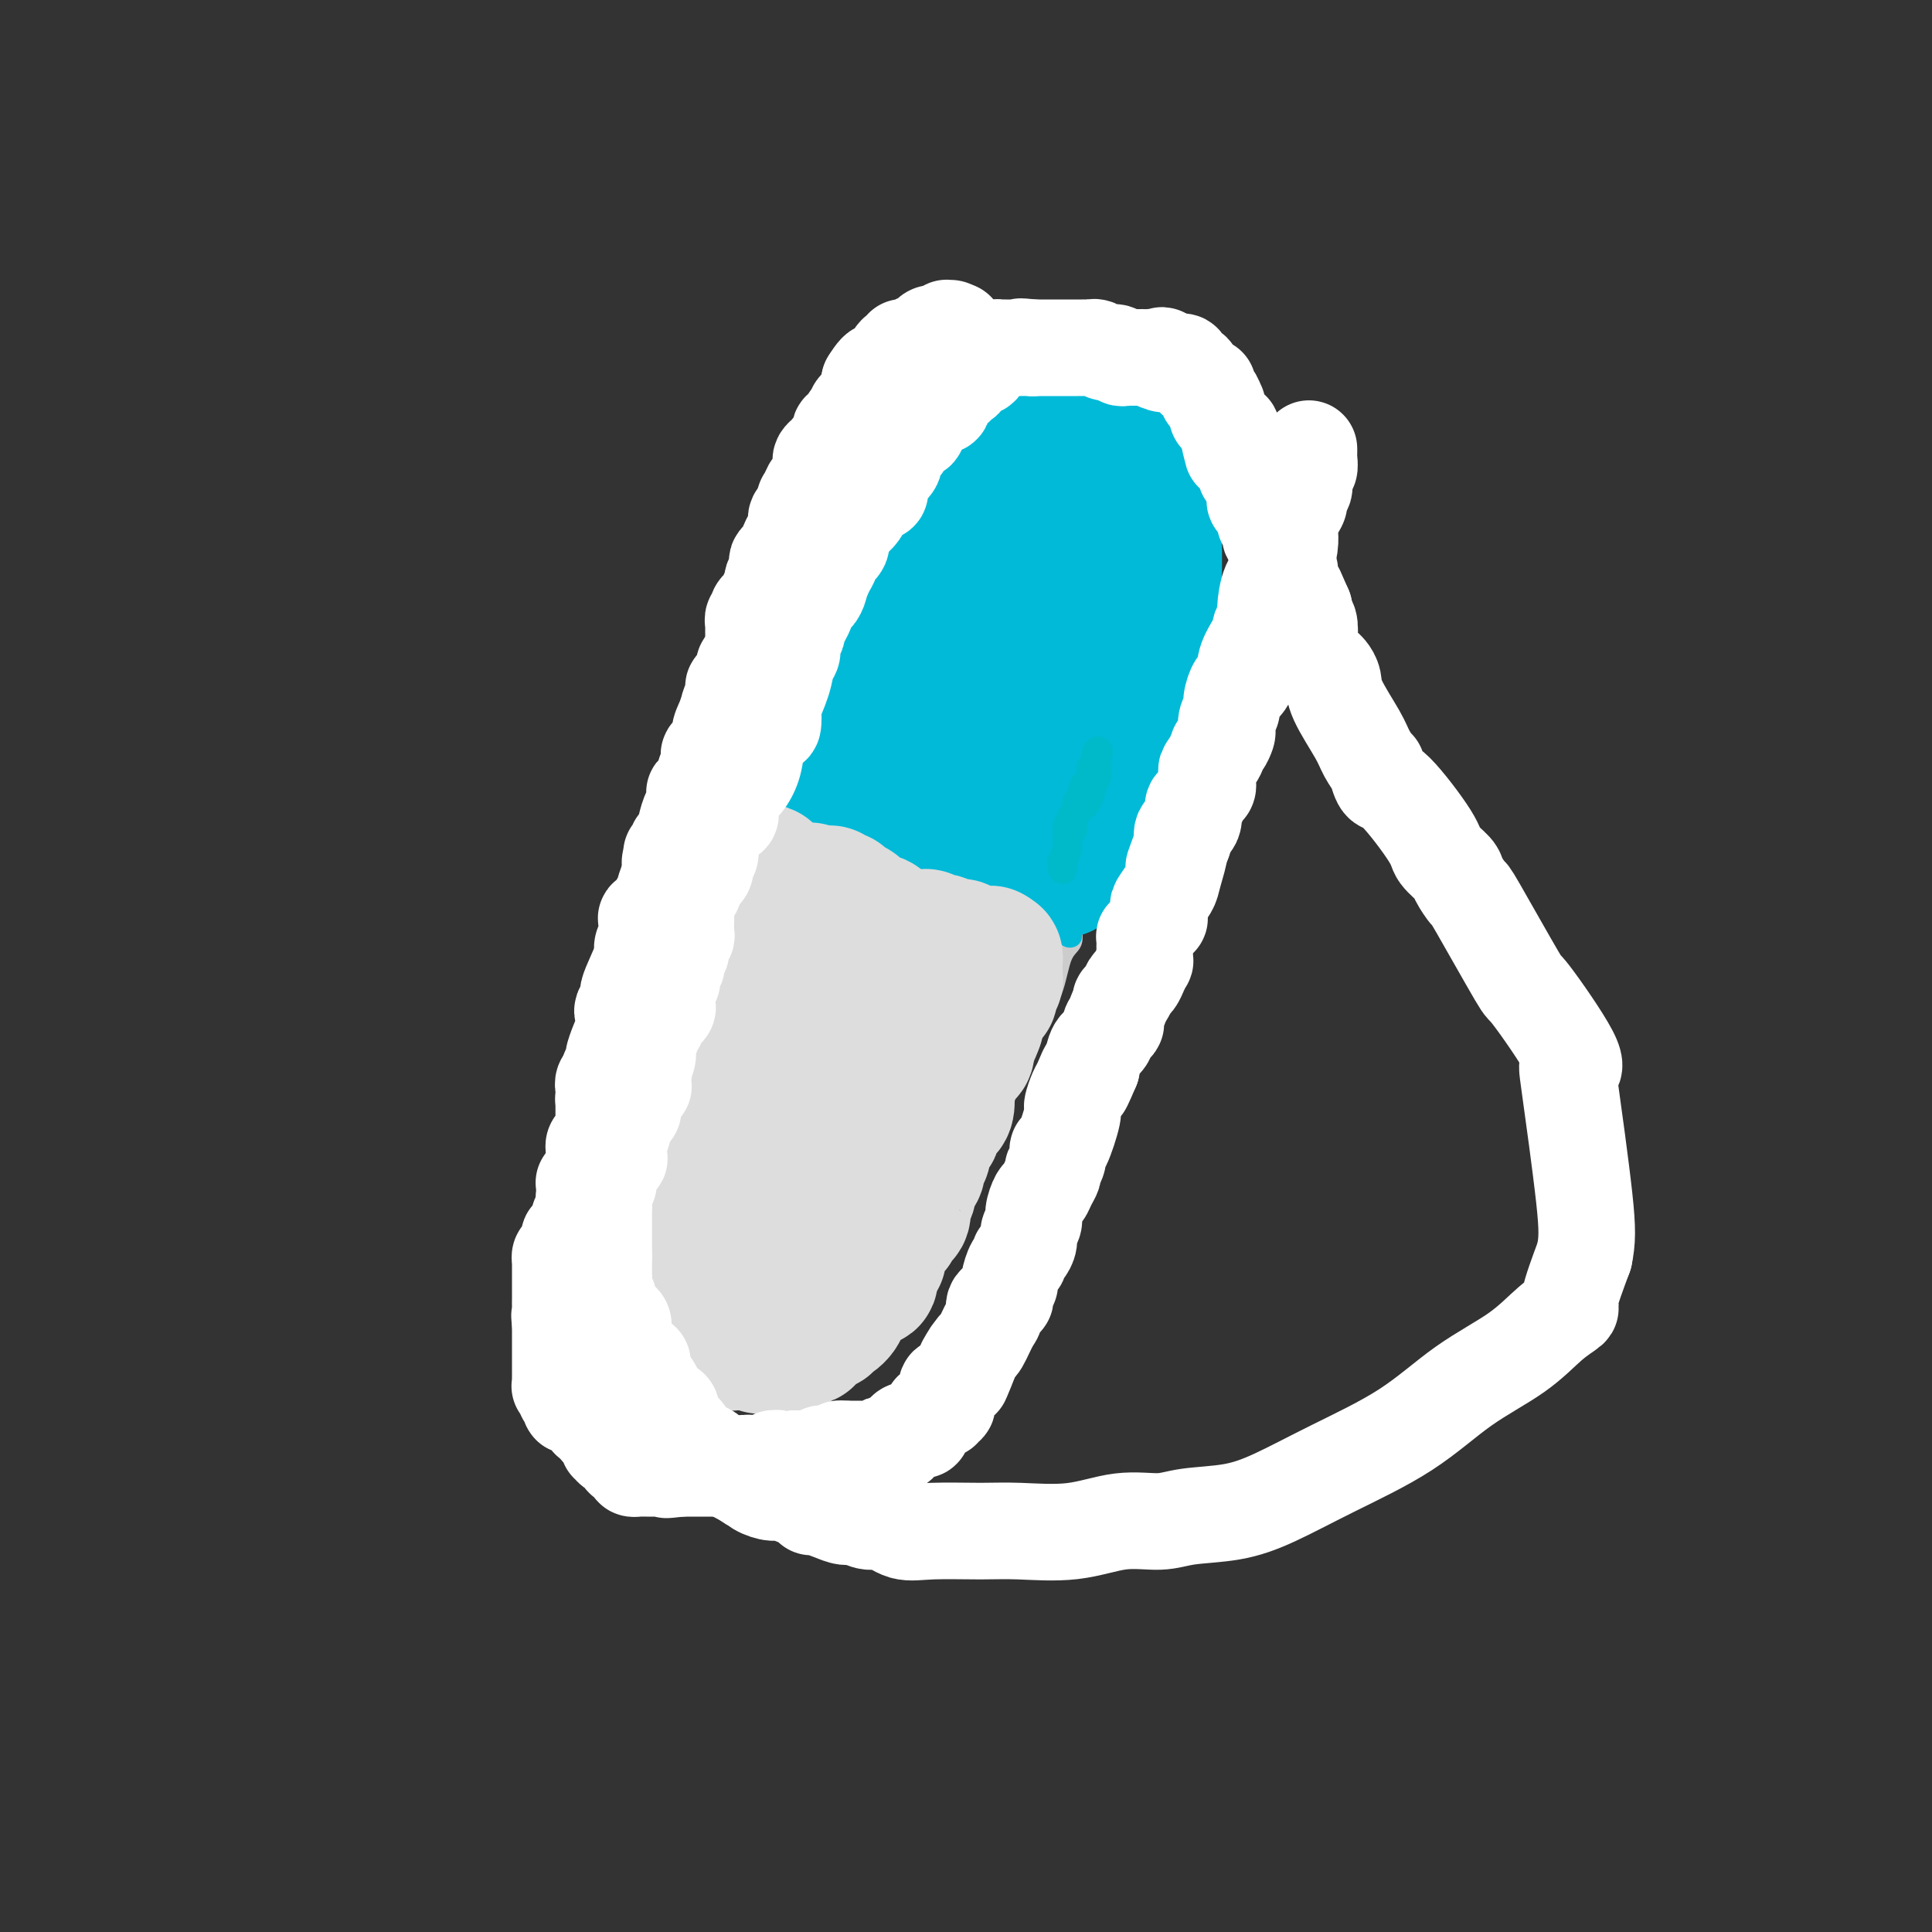 <svg viewBox='0 0 400 400' version='1.1' xmlns='http://www.w3.org/2000/svg' xmlns:xlink='http://www.w3.org/1999/xlink'><rect x="0" y="0" width="400" height="400" fill="#333333" stroke="none"/><g fill='none' stroke='#CCCCCC' stroke-width='4' stroke-linecap='round' stroke-linejoin='round'><path d='M197,91c-0.458,0.244 -0.917,0.488 -1,1c-0.083,0.512 0.208,1.292 0,2c-0.208,0.708 -0.917,1.345 -2,3c-1.083,1.655 -2.542,4.327 -4,7'/><path d='M190,104c-1.542,2.877 -1.898,3.570 -3,5c-1.102,1.430 -2.949,3.596 -4,6c-1.051,2.404 -1.306,5.044 -2,7c-0.694,1.956 -1.826,3.227 -3,5c-1.174,1.773 -2.388,4.046 -3,6c-0.612,1.954 -0.622,3.588 -1,5c-0.378,1.412 -1.124,2.601 -2,4c-0.876,1.399 -1.883,3.008 -3,5c-1.117,1.992 -2.344,4.368 -3,6c-0.656,1.632 -0.742,2.521 -2,5c-1.258,2.479 -3.689,6.548 -5,9c-1.311,2.452 -1.501,3.288 -2,5c-0.499,1.712 -1.305,4.300 -2,6c-0.695,1.700 -1.278,2.513 -2,4c-0.722,1.487 -1.584,3.649 -2,5c-0.416,1.351 -0.387,1.890 -1,4c-0.613,2.110 -1.869,5.792 -3,9c-1.131,3.208 -2.136,5.942 -3,8c-0.864,2.058 -1.589,3.439 -2,5c-0.411,1.561 -0.510,3.301 -1,5c-0.490,1.699 -1.370,3.357 -2,5c-0.630,1.643 -1.010,3.272 -1,5c0.010,1.728 0.409,3.556 0,5c-0.409,1.444 -1.626,2.504 -2,4c-0.374,1.496 0.095,3.429 0,5c-0.095,1.571 -0.755,2.782 -1,4c-0.245,1.218 -0.077,2.445 0,4c0.077,1.555 0.062,3.437 0,5c-0.062,1.563 -0.170,2.805 0,4c0.170,1.195 0.620,2.341 1,3c0.380,0.659 0.690,0.829 1,1'/><path d='M137,263c0.713,3.379 1.497,3.325 2,4c0.503,0.675 0.726,2.078 1,3c0.274,0.922 0.598,1.364 1,2c0.402,0.636 0.881,1.465 1,2c0.119,0.535 -0.123,0.776 0,1c0.123,0.224 0.609,0.431 1,1c0.391,0.569 0.686,1.500 1,2c0.314,0.500 0.648,0.569 1,1c0.352,0.431 0.723,1.225 1,2c0.277,0.775 0.459,1.532 1,2c0.541,0.468 1.439,0.647 2,1c0.561,0.353 0.784,0.879 1,1c0.216,0.121 0.424,-0.164 1,0c0.576,0.164 1.520,0.776 2,1c0.480,0.224 0.497,0.061 1,0c0.503,-0.061 1.492,-0.020 2,0c0.508,0.020 0.534,0.020 1,0c0.466,-0.020 1.371,-0.061 2,0c0.629,0.061 0.980,0.223 1,0c0.020,-0.223 -0.293,-0.829 0,-1c0.293,-0.171 1.191,0.095 2,0c0.809,-0.095 1.530,-0.551 2,-1c0.470,-0.449 0.689,-0.890 1,-1c0.311,-0.110 0.712,0.112 1,0c0.288,-0.112 0.462,-0.558 1,-1c0.538,-0.442 1.439,-0.882 2,-1c0.561,-0.118 0.780,0.084 1,0c0.220,-0.084 0.440,-0.456 1,-1c0.560,-0.544 1.458,-1.262 2,-2c0.542,-0.738 0.726,-1.497 1,-2c0.274,-0.503 0.637,-0.752 1,-1'/><path d='M175,275c2.720,-1.729 3.019,-1.053 3,-1c-0.019,0.053 -0.357,-0.517 0,-1c0.357,-0.483 1.408,-0.877 2,-1c0.592,-0.123 0.726,0.027 1,0c0.274,-0.027 0.690,-0.229 1,-1c0.310,-0.771 0.516,-2.110 1,-3c0.484,-0.890 1.246,-1.329 2,-2c0.754,-0.671 1.501,-1.573 2,-2c0.499,-0.427 0.749,-0.377 1,-1c0.251,-0.623 0.504,-1.917 1,-3c0.496,-1.083 1.234,-1.953 2,-3c0.766,-1.047 1.558,-2.271 2,-3c0.442,-0.729 0.533,-0.962 1,-2c0.467,-1.038 1.312,-2.880 2,-4c0.688,-1.120 1.221,-1.519 2,-2c0.779,-0.481 1.804,-1.044 2,-2c0.196,-0.956 -0.438,-2.306 0,-3c0.438,-0.694 1.948,-0.731 3,-2c1.052,-1.269 1.647,-3.771 2,-5c0.353,-1.229 0.465,-1.187 1,-2c0.535,-0.813 1.493,-2.481 2,-4c0.507,-1.519 0.562,-2.889 1,-4c0.438,-1.111 1.257,-1.964 2,-3c0.743,-1.036 1.408,-2.254 2,-4c0.592,-1.746 1.111,-4.018 2,-6c0.889,-1.982 2.149,-3.672 3,-6c0.851,-2.328 1.294,-5.292 2,-7c0.706,-1.708 1.674,-2.159 2,-3c0.326,-0.841 0.011,-2.073 0,-3c-0.011,-0.927 0.283,-1.551 1,-3c0.717,-1.449 1.859,-3.725 3,-6'/><path d='M226,183c3.506,-9.150 0.771,-4.025 0,-3c-0.771,1.025 0.423,-2.049 1,-4c0.577,-1.951 0.536,-2.777 1,-4c0.464,-1.223 1.434,-2.841 2,-4c0.566,-1.159 0.729,-1.859 1,-3c0.271,-1.141 0.650,-2.722 1,-4c0.350,-1.278 0.671,-2.254 1,-3c0.329,-0.746 0.665,-1.262 1,-2c0.335,-0.738 0.668,-1.697 1,-3c0.332,-1.303 0.663,-2.949 1,-4c0.337,-1.051 0.681,-1.506 1,-3c0.319,-1.494 0.614,-4.029 1,-5c0.386,-0.971 0.863,-0.380 1,-1c0.137,-0.620 -0.066,-2.452 0,-4c0.066,-1.548 0.400,-2.813 1,-4c0.600,-1.187 1.466,-2.294 2,-3c0.534,-0.706 0.734,-1.009 1,-2c0.266,-0.991 0.596,-2.670 1,-4c0.404,-1.330 0.882,-2.309 1,-3c0.118,-0.691 -0.122,-1.092 0,-2c0.122,-0.908 0.607,-2.322 1,-3c0.393,-0.678 0.694,-0.619 1,-1c0.306,-0.381 0.618,-1.203 1,-2c0.382,-0.797 0.834,-1.569 1,-2c0.166,-0.431 0.044,-0.521 0,-1c-0.044,-0.479 -0.012,-1.346 0,-2c0.012,-0.654 0.003,-1.095 0,-2c-0.003,-0.905 -0.001,-2.273 0,-3c0.001,-0.727 0.000,-0.811 0,-1c-0.000,-0.189 -0.000,-0.483 0,-1c0.000,-0.517 0.000,-1.259 0,-2'/><path d='M249,98c-0.243,-1.864 -0.849,-1.024 -1,-1c-0.151,0.024 0.153,-0.767 0,-1c-0.153,-0.233 -0.763,0.091 -1,0c-0.237,-0.091 -0.102,-0.598 0,-1c0.102,-0.402 0.172,-0.699 0,-1c-0.172,-0.301 -0.586,-0.605 -1,-1c-0.414,-0.395 -0.830,-0.879 -1,-1c-0.170,-0.121 -0.096,0.121 0,0c0.096,-0.121 0.214,-0.606 0,-1c-0.214,-0.394 -0.761,-0.697 -1,-1c-0.239,-0.303 -0.172,-0.606 0,-1c0.172,-0.394 0.449,-0.879 0,-1c-0.449,-0.121 -1.623,0.121 -2,0c-0.377,-0.121 0.042,-0.606 0,-1c-0.042,-0.394 -0.546,-0.698 -1,-1c-0.454,-0.302 -0.858,-0.602 -1,-1c-0.142,-0.398 -0.023,-0.894 0,-1c0.023,-0.106 -0.049,0.177 0,0c0.049,-0.177 0.220,-0.816 0,-1c-0.220,-0.184 -0.830,0.087 -1,0c-0.170,-0.087 0.099,-0.531 0,-1c-0.099,-0.469 -0.566,-0.963 -1,-1c-0.434,-0.037 -0.833,0.382 -1,0c-0.167,-0.382 -0.100,-1.567 0,-2c0.100,-0.433 0.233,-0.116 0,0c-0.233,0.116 -0.832,0.031 -1,0c-0.168,-0.031 0.096,-0.008 0,0c-0.096,0.008 -0.551,0.002 -1,0c-0.449,-0.002 -0.890,-0.001 -1,0c-0.110,0.001 0.111,0.000 0,0c-0.111,-0.000 -0.556,-0.000 -1,0'/><path d='M233,79c-0.781,0.000 -0.734,0.000 -1,0c-0.266,0.000 -0.844,0.000 -1,0c-0.156,0.000 0.112,0.000 0,0c-0.112,-0.000 -0.604,-0.000 -1,0c-0.396,0.000 -0.697,0.000 -1,0c-0.303,-0.000 -0.610,-0.000 -1,0c-0.390,0.000 -0.864,0.000 -1,0c-0.136,-0.000 0.065,-0.000 0,0c-0.065,0.000 -0.396,0.000 -1,0c-0.604,-0.000 -1.482,-0.000 -2,0c-0.518,0.000 -0.678,0.000 -1,0c-0.322,-0.000 -0.807,-0.000 -1,0c-0.193,0.000 -0.094,0.000 0,0c0.094,-0.000 0.184,-0.000 0,0c-0.184,0.000 -0.642,0.000 -1,0c-0.358,-0.000 -0.617,-0.000 -1,0c-0.383,0.000 -0.890,0.000 -1,0c-0.110,-0.000 0.177,-0.000 0,0c-0.177,0.000 -0.817,0.000 -1,0c-0.183,-0.000 0.092,-0.000 0,0c-0.092,0.000 -0.550,0.000 -1,0c-0.450,-0.000 -0.891,-0.001 -1,0c-0.109,0.001 0.115,0.004 0,0c-0.115,-0.004 -0.570,-0.015 -1,0c-0.430,0.015 -0.836,0.056 -1,0c-0.164,-0.056 -0.086,-0.207 0,0c0.086,0.207 0.181,0.774 0,1c-0.181,0.226 -0.636,0.112 -1,0c-0.364,-0.112 -0.636,-0.223 -1,0c-0.364,0.223 -0.818,0.778 -1,1c-0.182,0.222 -0.091,0.111 0,0'/><path d='M211,81c-3.567,0.494 -1.485,0.729 -1,1c0.485,0.271 -0.625,0.579 -1,1c-0.375,0.421 -0.013,0.954 0,1c0.013,0.046 -0.322,-0.394 -1,0c-0.678,0.394 -1.699,1.622 -2,2c-0.301,0.378 0.116,-0.095 0,0c-0.116,0.095 -0.766,0.760 -1,1c-0.234,0.240 -0.052,0.057 0,0c0.052,-0.057 -0.027,0.012 0,0c0.027,-0.012 0.161,-0.105 0,0c-0.161,0.105 -0.618,0.406 -1,1c-0.382,0.594 -0.690,1.480 -1,2c-0.310,0.520 -0.623,0.676 -1,1c-0.377,0.324 -0.819,0.818 -1,1c-0.181,0.182 -0.101,0.053 0,0c0.101,-0.053 0.224,-0.029 0,0c-0.224,0.029 -0.795,0.064 -1,0c-0.205,-0.064 -0.045,-0.227 0,0c0.045,0.227 -0.027,0.845 0,1c0.027,0.155 0.153,-0.152 0,0c-0.153,0.152 -0.584,0.763 -1,1c-0.416,0.237 -0.815,0.101 -1,0c-0.185,-0.101 -0.154,-0.168 0,0c0.154,0.168 0.431,0.570 0,1c-0.431,0.430 -1.569,0.889 -2,1c-0.431,0.111 -0.154,-0.124 0,0c0.154,0.124 0.187,0.607 0,1c-0.187,0.393 -0.593,0.697 -1,1'/><path d='M195,98c-2.428,2.753 -0.497,1.137 0,1c0.497,-0.137 -0.440,1.206 -1,2c-0.560,0.794 -0.742,1.040 -1,1c-0.258,-0.040 -0.591,-0.364 -1,0c-0.409,0.364 -0.893,1.417 -1,2c-0.107,0.583 0.164,0.695 0,1c-0.164,0.305 -0.761,0.801 -1,1c-0.239,0.199 -0.119,0.099 0,0'/></g>
<g fill='none' stroke='#00BAD8' stroke-width='4' stroke-linecap='round' stroke-linejoin='round'><path d='M165,161c-0.067,0.000 -0.133,0.000 0,0c0.133,0.000 0.467,0.000 1,0c0.533,0.000 1.267,0.000 2,0'/><path d='M168,161c0.659,0.000 0.808,0.000 1,0c0.192,-0.000 0.429,-0.000 1,0c0.571,0.000 1.478,0.000 2,0c0.522,-0.000 0.661,-0.000 1,0c0.339,0.000 0.879,0.000 1,0c0.121,-0.000 -0.175,-0.000 0,0c0.175,0.000 0.822,0.000 1,0c0.178,-0.000 -0.111,-0.001 0,0c0.111,0.001 0.624,0.004 1,0c0.376,-0.004 0.617,-0.015 1,0c0.383,0.015 0.910,0.055 1,0c0.090,-0.055 -0.256,-0.207 0,0c0.256,0.207 1.115,0.772 2,1c0.885,0.228 1.795,0.117 2,0c0.205,-0.117 -0.295,-0.241 0,0c0.295,0.241 1.385,0.848 2,1c0.615,0.152 0.755,-0.152 1,0c0.245,0.152 0.594,0.761 1,1c0.406,0.239 0.868,0.107 1,0c0.132,-0.107 -0.065,-0.188 0,0c0.065,0.188 0.391,0.647 1,1c0.609,0.353 1.499,0.600 2,1c0.501,0.400 0.611,0.952 1,1c0.389,0.048 1.055,-0.407 2,0c0.945,0.407 2.169,1.678 3,2c0.831,0.322 1.268,-0.303 2,0c0.732,0.303 1.760,1.534 2,2c0.240,0.466 -0.307,0.166 0,0c0.307,-0.166 1.467,-0.199 2,0c0.533,0.199 0.438,0.628 1,1c0.562,0.372 1.781,0.686 3,1'/><path d='M206,173c3.842,1.868 1.445,1.037 1,1c-0.445,-0.037 1.060,0.721 2,1c0.940,0.279 1.315,0.078 2,0c0.685,-0.078 1.679,-0.032 2,0c0.321,0.032 -0.030,0.050 0,0c0.030,-0.050 0.442,-0.167 1,0c0.558,0.167 1.264,0.619 2,1c0.736,0.381 1.502,0.690 2,1c0.498,0.310 0.726,0.619 1,1c0.274,0.381 0.593,0.834 1,1c0.407,0.166 0.903,0.044 1,0c0.097,-0.044 -0.205,-0.012 0,0c0.205,0.012 0.916,0.003 1,0c0.084,-0.003 -0.458,-0.002 -1,0'/><path d='M221,179c2.346,0.917 0.712,0.208 0,0c-0.712,-0.208 -0.502,0.084 -1,0c-0.498,-0.084 -1.705,-0.544 -2,-1c-0.295,-0.456 0.324,-0.907 0,-1c-0.324,-0.093 -1.589,0.171 -2,0c-0.411,-0.171 0.032,-0.777 0,-1c-0.032,-0.223 -0.538,-0.064 -1,0c-0.462,0.064 -0.878,0.031 -1,0c-0.122,-0.031 0.052,-0.061 0,0c-0.052,0.061 -0.328,0.214 -1,0c-0.672,-0.214 -1.738,-0.793 -2,-1c-0.262,-0.207 0.281,-0.040 0,0c-0.281,0.040 -1.385,-0.046 -2,0c-0.615,0.046 -0.742,0.223 -1,0c-0.258,-0.223 -0.646,-0.847 -1,-1c-0.354,-0.153 -0.672,0.165 -1,0c-0.328,-0.165 -0.665,-0.814 -1,-1c-0.335,-0.186 -0.668,0.090 -1,0c-0.332,-0.090 -0.662,-0.545 -1,-1c-0.338,-0.455 -0.685,-0.910 -1,-1c-0.315,-0.090 -0.599,0.183 -1,0c-0.401,-0.183 -0.918,-0.823 -1,-1c-0.082,-0.177 0.272,0.110 0,0c-0.272,-0.110 -1.168,-0.618 -2,-1c-0.832,-0.382 -1.599,-0.638 -2,-1c-0.401,-0.362 -0.436,-0.829 -1,-1c-0.564,-0.171 -1.656,-0.046 -2,0c-0.344,0.046 0.061,0.012 0,0c-0.061,-0.012 -0.589,-0.004 -1,0c-0.411,0.004 -0.706,0.002 -1,0'/><path d='M191,167c-4.577,-2.083 -1.020,-1.290 0,-1c1.020,0.290 -0.496,0.077 -1,0c-0.504,-0.077 0.005,-0.020 0,0c-0.005,0.020 -0.525,0.001 -1,0c-0.475,-0.001 -0.904,0.015 -1,0c-0.096,-0.015 0.143,-0.060 0,0c-0.143,0.060 -0.668,0.226 -1,0c-0.332,-0.226 -0.472,-0.845 -1,-1c-0.528,-0.155 -1.443,0.155 -2,0c-0.557,-0.155 -0.754,-0.774 -1,-1c-0.246,-0.226 -0.539,-0.060 -1,0c-0.461,0.060 -1.088,0.012 -2,0c-0.912,-0.012 -2.109,0.011 -3,0c-0.891,-0.011 -1.478,-0.055 -2,0c-0.522,0.055 -0.980,0.211 -1,0c-0.020,-0.211 0.398,-0.787 0,-1c-0.398,-0.213 -1.613,-0.061 -2,0c-0.387,0.061 0.054,0.030 0,0c-0.054,-0.030 -0.602,-0.061 -1,0c-0.398,0.061 -0.646,0.214 -1,0c-0.354,-0.214 -0.815,-0.793 -1,-1c-0.185,-0.207 -0.096,-0.041 0,0c0.096,0.041 0.197,-0.042 0,0c-0.197,0.042 -0.693,0.207 -1,0c-0.307,-0.207 -0.426,-0.788 -1,-1c-0.574,-0.212 -1.602,-0.055 -2,0c-0.398,0.055 -0.165,0.009 0,0c0.165,-0.009 0.261,0.018 0,0c-0.261,-0.018 -0.878,-0.082 -1,0c-0.122,0.082 0.251,0.309 0,0c-0.251,-0.309 -1.125,-1.155 -2,-2'/><path d='M162,159c-4.936,-1.254 -2.775,-0.389 -2,0c0.775,0.389 0.165,0.300 0,0c-0.165,-0.300 0.113,-0.813 0,-1c-0.113,-0.187 -0.619,-0.049 -1,0c-0.381,0.049 -0.638,0.011 -1,0c-0.362,-0.011 -0.829,0.007 -1,0c-0.171,-0.007 -0.047,-0.038 0,0c0.047,0.038 0.015,0.146 0,0c-0.015,-0.146 -0.014,-0.546 0,-1c0.014,-0.454 0.043,-0.961 0,-1c-0.043,-0.039 -0.156,0.392 0,0c0.156,-0.392 0.580,-1.605 1,-2c0.420,-0.395 0.834,0.030 1,0c0.166,-0.030 0.083,-0.515 0,-1'/><path d='M159,153c0.248,-0.477 -0.130,-0.169 0,0c0.130,0.169 0.770,0.199 1,0c0.230,-0.199 0.052,-0.627 0,-1c-0.052,-0.373 0.023,-0.693 0,-1c-0.023,-0.307 -0.142,-0.603 0,-1c0.142,-0.397 0.546,-0.894 1,-1c0.454,-0.106 0.959,0.179 1,0c0.041,-0.179 -0.382,-0.823 0,-1c0.382,-0.177 1.570,0.112 2,0c0.430,-0.112 0.104,-0.624 0,-1c-0.104,-0.376 0.015,-0.615 0,-1c-0.015,-0.385 -0.162,-0.915 0,-1c0.162,-0.085 0.635,0.276 1,0c0.365,-0.276 0.623,-1.187 1,-2c0.377,-0.813 0.871,-1.527 1,-2c0.129,-0.473 -0.109,-0.705 0,-1c0.109,-0.295 0.565,-0.653 1,-1c0.435,-0.347 0.848,-0.685 1,-1c0.152,-0.315 0.043,-0.608 0,-1c-0.043,-0.392 -0.022,-0.882 0,-1c0.022,-0.118 0.043,0.137 0,0c-0.043,-0.137 -0.151,-0.666 0,-1c0.151,-0.334 0.562,-0.475 1,-1c0.438,-0.525 0.905,-1.436 1,-2c0.095,-0.564 -0.181,-0.780 0,-1c0.181,-0.220 0.819,-0.443 1,-1c0.181,-0.557 -0.096,-1.448 0,-2c0.096,-0.552 0.564,-0.764 1,-1c0.436,-0.236 0.839,-0.496 1,-1c0.161,-0.504 0.081,-1.252 0,-2'/><path d='M174,124c2.544,-4.726 1.402,-2.041 1,-1c-0.402,1.041 -0.066,0.439 0,0c0.066,-0.439 -0.140,-0.714 0,-1c0.140,-0.286 0.626,-0.583 1,-1c0.374,-0.417 0.635,-0.953 1,-1c0.365,-0.047 0.834,0.394 1,0c0.166,-0.394 0.030,-1.624 0,-2c-0.030,-0.376 0.048,0.102 0,0c-0.048,-0.102 -0.220,-0.782 0,-1c0.220,-0.218 0.834,0.027 1,0c0.166,-0.027 -0.114,-0.326 0,-1c0.114,-0.674 0.623,-1.725 1,-2c0.377,-0.275 0.622,0.224 1,0c0.378,-0.224 0.889,-1.172 1,-2c0.111,-0.828 -0.179,-1.535 0,-2c0.179,-0.465 0.826,-0.687 1,-1c0.174,-0.313 -0.125,-0.717 0,-1c0.125,-0.283 0.674,-0.443 1,-1c0.326,-0.557 0.430,-1.509 1,-2c0.570,-0.491 1.605,-0.522 2,-1c0.395,-0.478 0.148,-1.403 0,-2c-0.148,-0.597 -0.198,-0.867 0,-1c0.198,-0.133 0.646,-0.131 1,0c0.354,0.131 0.616,0.390 1,0c0.384,-0.390 0.890,-1.428 1,-2c0.110,-0.572 -0.177,-0.678 0,-1c0.177,-0.322 0.818,-0.860 1,-1c0.182,-0.140 -0.096,0.117 0,0c0.096,-0.117 0.564,-0.608 1,-1c0.436,-0.392 0.839,-0.683 1,-1c0.161,-0.317 0.081,-0.658 0,-1'/><path d='M193,94c3.343,-5.061 2.200,-2.714 2,-2c-0.200,0.714 0.542,-0.205 1,-1c0.458,-0.795 0.631,-1.466 1,-2c0.369,-0.534 0.935,-0.931 1,-1c0.065,-0.069 -0.372,0.189 0,0c0.372,-0.189 1.554,-0.825 2,-1c0.446,-0.175 0.158,0.112 0,0c-0.158,-0.112 -0.184,-0.622 0,-1c0.184,-0.378 0.579,-0.622 1,-1c0.421,-0.378 0.870,-0.890 1,-1c0.130,-0.110 -0.057,0.181 0,0c0.057,-0.181 0.359,-0.833 1,-1c0.641,-0.167 1.620,0.151 2,0c0.380,-0.151 0.162,-0.773 0,-1c-0.162,-0.227 -0.269,-0.061 0,0c0.269,0.061 0.913,0.016 1,0c0.087,-0.016 -0.383,-0.004 0,0c0.383,0.004 1.618,0.001 2,0c0.382,-0.001 -0.091,-0.000 0,0c0.091,0.000 0.746,0.000 1,0c0.254,-0.000 0.108,-0.000 0,0c-0.108,0.000 -0.178,0.000 0,0c0.178,-0.000 0.605,-0.000 1,0c0.395,0.000 0.757,0.000 1,0c0.243,-0.000 0.368,-0.000 1,0c0.632,0.000 1.770,0.000 2,0c0.230,-0.000 -0.447,-0.000 0,0c0.447,0.000 2.017,0.000 3,0c0.983,-0.000 1.380,-0.000 2,0c0.620,0.000 1.463,0.000 2,0c0.537,-0.000 0.769,-0.000 1,0'/><path d='M222,82c3.560,-0.309 2.460,-0.083 2,0c-0.460,0.083 -0.280,0.022 0,0c0.280,-0.022 0.661,-0.006 1,0c0.339,0.006 0.635,0.002 1,0c0.365,-0.002 0.800,-0.000 1,0c0.200,0.000 0.165,-0.001 0,0c-0.165,0.001 -0.462,0.004 0,0c0.462,-0.004 1.681,-0.015 2,0c0.319,0.015 -0.262,0.056 0,0c0.262,-0.056 1.365,-0.208 2,0c0.635,0.208 0.800,0.778 1,1c0.200,0.222 0.435,0.098 1,0c0.565,-0.098 1.461,-0.170 2,0c0.539,0.170 0.723,0.582 1,1c0.277,0.418 0.649,0.843 1,1c0.351,0.157 0.682,0.046 1,0c0.318,-0.046 0.624,-0.027 1,0c0.376,0.027 0.822,0.064 1,0c0.178,-0.064 0.089,-0.227 0,0c-0.089,0.227 -0.179,0.846 0,1c0.179,0.154 0.626,-0.155 1,0c0.374,0.155 0.675,0.774 1,1c0.325,0.226 0.676,0.061 1,0c0.324,-0.061 0.623,-0.016 1,0c0.377,0.016 0.832,0.004 1,0c0.168,-0.004 0.048,-0.001 0,0c-0.048,0.001 -0.024,0.001 0,0'/><path d='M245,87c4.023,0.726 2.579,0.041 2,0c-0.579,-0.041 -0.295,0.562 0,1c0.295,0.438 0.600,0.709 1,1c0.400,0.291 0.896,0.600 1,1c0.104,0.400 -0.182,0.891 0,1c0.182,0.109 0.833,-0.164 1,0c0.167,0.164 -0.152,0.766 0,1c0.152,0.234 0.773,0.100 1,0c0.227,-0.100 0.061,-0.168 0,0c-0.061,0.168 -0.016,0.570 0,1c0.016,0.430 0.004,0.886 0,1c-0.004,0.114 -0.001,-0.115 0,0c0.001,0.115 0.000,0.574 0,1c-0.000,0.426 -0.000,0.820 0,1c0.000,0.180 0.001,0.146 0,0c-0.001,-0.146 -0.004,-0.406 0,0c0.004,0.406 0.016,1.476 0,2c-0.016,0.524 -0.061,0.501 0,1c0.061,0.499 0.226,1.521 0,2c-0.226,0.479 -0.845,0.415 -1,1c-0.155,0.585 0.155,1.819 0,3c-0.155,1.181 -0.774,2.310 -1,3c-0.226,0.690 -0.061,0.942 0,1c0.061,0.058 0.016,-0.077 0,0c-0.016,0.077 -0.004,0.367 0,1c0.004,0.633 0.001,1.609 0,2c-0.001,0.391 -0.001,0.195 0,0'/><path d='M249,112c-0.247,3.246 0.137,2.360 0,2c-0.137,-0.360 -0.793,-0.196 -1,0c-0.207,0.196 0.036,0.423 0,1c-0.036,0.577 -0.351,1.505 -1,2c-0.649,0.495 -1.631,0.557 -2,1c-0.369,0.443 -0.126,1.266 0,2c0.126,0.734 0.136,1.377 0,2c-0.136,0.623 -0.419,1.225 -1,2c-0.581,0.775 -1.461,1.724 -2,3c-0.539,1.276 -0.737,2.881 -1,4c-0.263,1.119 -0.593,1.754 -1,3c-0.407,1.246 -0.893,3.104 -1,4c-0.107,0.896 0.164,0.832 0,1c-0.164,0.168 -0.762,0.570 -1,1c-0.238,0.430 -0.115,0.888 0,1c0.115,0.112 0.223,-0.124 0,0c-0.223,0.124 -0.778,0.607 -1,1c-0.222,0.393 -0.112,0.696 0,1c0.112,0.304 0.227,0.610 0,1c-0.227,0.390 -0.796,0.865 -1,1c-0.204,0.135 -0.044,-0.070 0,0c0.044,0.070 -0.027,0.414 0,1c0.027,0.586 0.152,1.414 0,2c-0.152,0.586 -0.581,0.931 -1,1c-0.419,0.069 -0.829,-0.136 -1,0c-0.171,0.136 -0.102,0.614 0,1c0.102,0.386 0.237,0.681 0,1c-0.237,0.319 -0.847,0.663 -1,1c-0.153,0.337 0.151,0.668 0,1c-0.151,0.332 -0.757,0.666 -1,1c-0.243,0.334 -0.121,0.667 0,1'/><path d='M232,155c-2.630,6.835 -0.705,2.424 0,1c0.705,-1.424 0.190,0.141 0,1c-0.190,0.859 -0.055,1.013 0,1c0.055,-0.013 0.029,-0.193 0,0c-0.029,0.193 -0.060,0.759 0,1c0.060,0.241 0.212,0.156 0,0c-0.212,-0.156 -0.789,-0.382 -1,0c-0.211,0.382 -0.056,1.373 0,2c0.056,0.627 0.015,0.890 0,1c-0.015,0.110 -0.003,0.066 0,0c0.003,-0.066 -0.003,-0.153 0,0c0.003,0.153 0.015,0.548 0,1c-0.015,0.452 -0.057,0.962 0,1c0.057,0.038 0.212,-0.396 0,0c-0.212,0.396 -0.793,1.622 -1,2c-0.207,0.378 -0.042,-0.092 0,0c0.042,0.092 -0.041,0.747 0,1c0.041,0.253 0.204,0.106 0,0c-0.204,-0.106 -0.776,-0.169 -1,0c-0.224,0.169 -0.098,0.571 0,1c0.098,0.429 0.170,0.884 0,1c-0.170,0.116 -0.581,-0.108 -1,0c-0.419,0.108 -0.844,0.549 -1,1c-0.156,0.451 -0.042,0.913 0,1c0.042,0.087 0.011,-0.202 0,0c-0.011,0.202 -0.002,0.895 0,1c0.002,0.105 -0.002,-0.378 0,0c0.002,0.378 0.011,1.617 0,2c-0.011,0.383 -0.041,-0.089 0,0c0.041,0.089 0.155,0.740 0,1c-0.155,0.260 -0.577,0.130 -1,0'/><path d='M226,175c-0.928,2.964 -0.249,0.374 0,0c0.249,-0.374 0.067,1.468 0,2c-0.067,0.532 -0.018,-0.246 0,0c0.018,0.246 0.006,1.516 0,2c-0.006,0.484 -0.005,0.182 0,0c0.005,-0.182 0.015,-0.246 0,0c-0.015,0.246 -0.056,0.801 0,1c0.056,0.199 0.207,0.043 0,0c-0.207,-0.043 -0.774,0.026 -1,0c-0.226,-0.026 -0.112,-0.147 0,0c0.112,0.147 0.223,0.561 0,1c-0.223,0.439 -0.781,0.902 -1,1c-0.219,0.098 -0.100,-0.170 0,0c0.100,0.170 0.181,0.776 0,1c-0.181,0.224 -0.623,0.064 -1,0c-0.377,-0.064 -0.688,-0.032 -1,0'/><path d='M222,183c-0.555,1.238 0.057,0.332 0,0c-0.057,-0.332 -0.785,-0.089 -1,0c-0.215,0.089 0.082,0.024 0,0c-0.082,-0.024 -0.544,-0.006 -1,0c-0.456,0.006 -0.906,0.002 -1,0c-0.094,-0.002 0.168,-0.000 0,0c-0.168,0.000 -0.767,0.000 -1,0c-0.233,-0.000 -0.099,-0.000 0,0c0.099,0.000 0.162,0.000 0,0c-0.162,-0.000 -0.550,-0.000 -1,0c-0.450,0.000 -0.962,0.000 -1,0c-0.038,-0.000 0.398,-0.000 0,0c-0.398,0.000 -1.631,0.000 -2,0c-0.369,-0.000 0.126,-0.000 0,0c-0.126,0.000 -0.874,0.000 -1,0c-0.126,-0.000 0.370,-0.000 0,0c-0.370,0.000 -1.606,0.000 -2,0c-0.394,-0.000 0.054,-0.000 0,0c-0.054,0.000 -0.609,0.000 -1,0c-0.391,-0.000 -0.616,-0.000 -1,0c-0.384,0.000 -0.925,0.000 -1,0c-0.075,-0.000 0.317,-0.000 0,0c-0.317,0.000 -1.343,0.000 -2,0c-0.657,-0.000 -0.946,-0.000 -1,0c-0.054,0.000 0.127,0.000 0,0c-0.127,0.000 -0.564,0.000 -1,0'/><path d='M204,183c-2.962,-0.226 -1.366,-0.791 -1,-1c0.366,-0.209 -0.497,-0.064 -1,0c-0.503,0.064 -0.646,0.045 -1,0c-0.354,-0.045 -0.921,-0.118 -1,0c-0.079,0.118 0.328,0.425 0,0c-0.328,-0.425 -1.393,-1.582 -2,-2c-0.607,-0.418 -0.758,-0.096 -1,0c-0.242,0.096 -0.576,-0.034 -1,0c-0.424,0.034 -0.939,0.234 -1,0c-0.061,-0.234 0.333,-0.900 0,-1c-0.333,-0.100 -1.394,0.366 -2,0c-0.606,-0.366 -0.759,-1.565 -1,-2c-0.241,-0.435 -0.571,-0.106 -1,0c-0.429,0.106 -0.956,-0.010 -1,0c-0.044,0.010 0.395,0.146 0,0c-0.395,-0.146 -1.626,-0.575 -2,-1c-0.374,-0.425 0.108,-0.846 0,-1c-0.108,-0.154 -0.806,-0.041 -1,0c-0.194,0.041 0.117,0.011 0,0c-0.117,-0.011 -0.661,-0.003 -1,0c-0.339,0.003 -0.472,0.002 -1,0c-0.528,-0.002 -1.450,-0.004 -2,0c-0.550,0.004 -0.728,0.015 -1,0c-0.272,-0.015 -0.640,-0.056 -1,0c-0.360,0.056 -0.714,0.209 -1,0c-0.286,-0.209 -0.504,-0.781 -1,-1c-0.496,-0.219 -1.271,-0.083 -2,0c-0.729,0.083 -1.412,0.115 -2,0c-0.588,-0.115 -1.081,-0.377 -2,-1c-0.919,-0.623 -2.262,-1.607 -3,-2c-0.738,-0.393 -0.869,-0.197 -1,0'/><path d='M169,171c-5.613,-1.796 -2.144,-0.285 -1,0c1.144,0.285 -0.036,-0.655 -1,-1c-0.964,-0.345 -1.711,-0.096 -2,0c-0.289,0.096 -0.120,0.040 0,0c0.120,-0.040 0.191,-0.063 0,0c-0.191,0.063 -0.642,0.213 -1,0c-0.358,-0.213 -0.621,-0.789 -1,-1c-0.379,-0.211 -0.872,-0.055 -1,0c-0.128,0.055 0.109,0.011 0,0c-0.109,-0.011 -0.564,0.011 -1,0c-0.436,-0.011 -0.852,-0.055 -1,0c-0.148,0.055 -0.029,0.211 0,0c0.029,-0.211 -0.031,-0.788 0,-1c0.031,-0.212 0.152,-0.061 0,0c-0.152,0.061 -0.576,0.030 -1,0'/><path d='M159,168c-1.579,-0.514 -0.526,-0.300 0,0c0.526,0.300 0.524,0.686 1,1c0.476,0.314 1.430,0.556 3,1c1.570,0.444 3.755,1.089 6,2c2.245,0.911 4.548,2.086 6,3c1.452,0.914 2.052,1.565 3,2c0.948,0.435 2.243,0.652 3,1c0.757,0.348 0.976,0.825 1,1c0.024,0.175 -0.148,0.047 0,0c0.148,-0.047 0.617,-0.013 1,0c0.383,0.013 0.681,0.004 1,0c0.319,-0.004 0.660,-0.002 1,0'/><path d='M185,179c3.903,1.642 0.660,0.247 0,0c-0.660,-0.247 1.261,0.655 2,1c0.739,0.345 0.295,0.134 0,0c-0.295,-0.134 -0.441,-0.190 0,0c0.441,0.190 1.470,0.625 2,1c0.530,0.375 0.559,0.688 1,1c0.441,0.312 1.292,0.622 2,1c0.708,0.378 1.274,0.822 2,1c0.726,0.178 1.611,0.089 2,0c0.389,-0.089 0.280,-0.179 1,0c0.720,0.179 2.269,0.626 3,1c0.731,0.374 0.645,0.675 1,1c0.355,0.325 1.152,0.676 2,1c0.848,0.324 1.747,0.623 2,1c0.253,0.377 -0.140,0.833 0,1c0.140,0.167 0.812,0.045 1,0c0.188,-0.045 -0.107,-0.012 0,0c0.107,0.012 0.616,0.003 1,0c0.384,-0.003 0.642,-0.001 1,0c0.358,0.001 0.817,0.000 1,0c0.183,-0.000 0.091,-0.000 0,0c-0.091,0.000 -0.182,0.000 0,0c0.182,-0.000 0.636,-0.000 1,0c0.364,0.000 0.637,0.000 1,0c0.363,-0.000 0.814,-0.000 1,0c0.186,0.000 0.105,0.000 0,0c-0.105,-0.000 -0.234,-0.000 0,0c0.234,0.000 0.832,0.000 1,0c0.168,-0.000 -0.095,-0.000 0,0c0.095,0.000 0.547,0.000 1,0'/><path d='M214,189c1.328,0.243 0.148,0.850 0,1c-0.148,0.150 0.734,-0.157 1,0c0.266,0.157 -0.086,0.778 0,1c0.086,0.222 0.610,0.044 1,0c0.390,-0.044 0.645,0.044 1,0c0.355,-0.044 0.811,-0.222 1,0c0.189,0.222 0.111,0.843 0,1c-0.111,0.157 -0.255,-0.151 0,0c0.255,0.151 0.910,0.759 1,1c0.090,0.241 -0.384,0.113 0,0c0.384,-0.113 1.626,-0.212 2,0c0.374,0.212 -0.120,0.734 0,1c0.120,0.266 0.855,0.276 1,0c0.145,-0.276 -0.301,-0.837 -1,-1c-0.699,-0.163 -1.650,0.071 -2,0c-0.350,-0.071 -0.100,-0.449 -1,-1c-0.900,-0.551 -2.950,-1.276 -5,-2'/><path d='M213,190c-1.732,-0.857 -1.563,-0.999 -2,-1c-0.437,-0.001 -1.482,0.140 -2,0c-0.518,-0.140 -0.510,-0.562 -1,-1c-0.490,-0.438 -1.480,-0.892 -2,-1c-0.520,-0.108 -0.572,0.130 -1,0c-0.428,-0.130 -1.231,-0.626 -2,-1c-0.769,-0.374 -1.502,-0.625 -2,-1c-0.498,-0.375 -0.761,-0.875 -1,-1c-0.239,-0.125 -0.453,0.125 -1,0c-0.547,-0.125 -1.428,-0.626 -2,-1c-0.572,-0.374 -0.835,-0.621 -1,-1c-0.165,-0.379 -0.233,-0.889 -1,-1c-0.767,-0.111 -2.232,0.178 -3,0c-0.768,-0.178 -0.839,-0.822 -1,-1c-0.161,-0.178 -0.414,0.110 -1,0c-0.586,-0.110 -1.506,-0.617 -2,-1c-0.494,-0.383 -0.561,-0.641 -1,-1c-0.439,-0.359 -1.249,-0.818 -2,-1c-0.751,-0.182 -1.444,-0.087 -2,0c-0.556,0.087 -0.976,0.167 -1,0c-0.024,-0.167 0.348,-0.581 0,-1c-0.348,-0.419 -1.417,-0.845 -2,-1c-0.583,-0.155 -0.681,-0.041 -1,0c-0.319,0.041 -0.859,0.007 -1,0c-0.141,-0.007 0.116,0.012 0,0c-0.116,-0.012 -0.604,-0.056 -1,0c-0.396,0.056 -0.700,0.211 -1,0c-0.300,-0.211 -0.596,-0.789 -1,-1c-0.404,-0.211 -0.916,-0.057 -1,0c-0.084,0.057 0.262,0.016 0,0c-0.262,-0.016 -1.131,-0.008 -2,0'/><path d='M172,174c-6.294,-2.472 -1.528,-0.652 0,0c1.528,0.652 -0.182,0.137 -1,0c-0.818,-0.137 -0.745,0.103 -1,0c-0.255,-0.103 -0.837,-0.550 -1,-1c-0.163,-0.450 0.092,-0.905 0,-1c-0.092,-0.095 -0.533,0.168 -1,0c-0.467,-0.168 -0.962,-0.767 -1,-1c-0.038,-0.233 0.379,-0.099 0,0c-0.379,0.099 -1.554,0.163 -2,0c-0.446,-0.163 -0.162,-0.551 0,-1c0.162,-0.449 0.202,-0.957 0,-1c-0.202,-0.043 -0.647,0.381 -1,0c-0.353,-0.381 -0.616,-1.565 -1,-2c-0.384,-0.435 -0.891,-0.120 -1,0c-0.109,0.120 0.181,0.046 0,0c-0.181,-0.046 -0.832,-0.065 -1,0c-0.168,0.065 0.147,0.214 0,0c-0.147,-0.214 -0.757,-0.789 -1,-1c-0.243,-0.211 -0.121,-0.056 0,0c0.121,0.056 0.240,0.015 0,0c-0.240,-0.015 -0.837,-0.004 -1,0c-0.163,0.004 0.110,0.001 0,0c-0.110,-0.001 -0.603,-0.000 -1,0c-0.397,0.000 -0.699,0.000 -1,0'/><path d='M157,166c-2.260,-1.249 -0.409,-0.371 0,0c0.409,0.371 -0.622,0.235 -1,0c-0.378,-0.235 -0.101,-0.570 0,-1c0.101,-0.430 0.027,-0.957 0,-1c-0.027,-0.043 -0.007,0.397 0,0c0.007,-0.397 0.001,-1.631 0,-2c-0.001,-0.369 0.003,0.126 0,0c-0.003,-0.126 -0.015,-0.875 0,-1c0.015,-0.125 0.056,0.373 0,0c-0.056,-0.373 -0.208,-1.616 0,-2c0.208,-0.384 0.776,0.091 1,0c0.224,-0.091 0.102,-0.746 0,-1c-0.102,-0.254 -0.185,-0.105 0,0c0.185,0.105 0.638,0.168 1,0c0.362,-0.168 0.633,-0.567 1,-1c0.367,-0.433 0.830,-0.900 1,-1c0.170,-0.100 0.046,0.165 0,0c-0.046,-0.165 -0.013,-0.762 0,-1c0.013,-0.238 0.007,-0.119 0,0'/></g>
<g fill='none' stroke='#00BAD8' stroke-width='28' stroke-linecap='round' stroke-linejoin='round'><path d='M168,155c0.000,0.000 0.000,-1.000 0,-1'/><path d='M168,154c0.227,-0.411 0.793,-0.937 1,-1c0.207,-0.063 0.055,0.338 0,0c-0.055,-0.338 -0.012,-1.415 0,-2c0.012,-0.585 -0.008,-0.678 0,-1c0.008,-0.322 0.044,-0.874 0,-1c-0.044,-0.126 -0.170,0.174 0,0c0.170,-0.174 0.634,-0.821 1,-1c0.366,-0.179 0.633,0.110 1,0c0.367,-0.110 0.833,-0.621 1,-1c0.167,-0.379 0.034,-0.627 0,-1c-0.034,-0.373 0.029,-0.870 0,-1c-0.029,-0.130 -0.151,0.106 0,0c0.151,-0.106 0.575,-0.553 1,-1c0.425,-0.447 0.850,-0.894 1,-1c0.150,-0.106 0.026,0.129 0,0c-0.026,-0.129 0.045,-0.622 0,-1c-0.045,-0.378 -0.208,-0.640 0,-1c0.208,-0.360 0.787,-0.819 1,-1c0.213,-0.181 0.060,-0.085 0,0c-0.060,0.085 -0.027,0.159 0,0c0.027,-0.159 0.050,-0.551 0,-1c-0.050,-0.449 -0.171,-0.956 0,-1c0.171,-0.044 0.633,0.374 1,0c0.367,-0.374 0.637,-1.539 1,-2c0.363,-0.461 0.819,-0.216 1,0c0.181,0.216 0.087,0.404 0,0c-0.087,-0.404 -0.168,-1.401 0,-2c0.168,-0.599 0.584,-0.799 1,-1'/><path d='M179,133c1.925,-3.720 1.238,-2.520 1,-2c-0.238,0.520 -0.026,0.361 0,0c0.026,-0.361 -0.133,-0.925 0,-1c0.133,-0.075 0.557,0.340 1,0c0.443,-0.340 0.906,-1.435 1,-2c0.094,-0.565 -0.181,-0.600 0,-1c0.181,-0.400 0.818,-1.164 1,-2c0.182,-0.836 -0.091,-1.743 0,-2c0.091,-0.257 0.545,0.134 1,0c0.455,-0.134 0.909,-0.795 1,-1c0.091,-0.205 -0.182,0.047 0,0c0.182,-0.047 0.819,-0.394 1,-1c0.181,-0.606 -0.095,-1.473 0,-2c0.095,-0.527 0.560,-0.715 1,-1c0.440,-0.285 0.854,-0.669 1,-1c0.146,-0.331 0.024,-0.610 0,-1c-0.024,-0.390 0.049,-0.892 0,-1c-0.049,-0.108 -0.220,0.177 0,0c0.220,-0.177 0.829,-0.817 1,-1c0.171,-0.183 -0.098,0.092 0,0c0.098,-0.092 0.561,-0.549 1,-1c0.439,-0.451 0.854,-0.895 1,-1c0.146,-0.105 0.024,0.131 0,0c-0.024,-0.131 0.050,-0.627 0,-1c-0.050,-0.373 -0.226,-0.624 0,-1c0.226,-0.376 0.852,-0.878 1,-1c0.148,-0.122 -0.181,0.136 0,0c0.181,-0.136 0.873,-0.665 1,-1c0.127,-0.335 -0.312,-0.475 0,-1c0.312,-0.525 1.375,-1.436 2,-2c0.625,-0.564 0.813,-0.782 1,-1'/><path d='M196,104c2.630,-4.648 0.704,-1.766 0,-1c-0.704,0.766 -0.185,-0.582 0,-1c0.185,-0.418 0.035,0.094 0,0c-0.035,-0.094 0.043,-0.795 0,-1c-0.043,-0.205 -0.208,0.086 0,0c0.208,-0.086 0.790,-0.547 1,-1c0.210,-0.453 0.050,-0.896 0,-1c-0.050,-0.104 0.011,0.132 0,0c-0.011,-0.132 -0.095,-0.631 0,-1c0.095,-0.369 0.368,-0.610 1,-1c0.632,-0.390 1.622,-0.931 2,-1c0.378,-0.069 0.143,0.335 0,0c-0.143,-0.335 -0.193,-1.410 0,-2c0.193,-0.590 0.629,-0.697 1,-1c0.371,-0.303 0.676,-0.802 1,-1c0.324,-0.198 0.665,-0.096 1,0c0.335,0.096 0.663,0.185 1,0c0.337,-0.185 0.681,-0.646 1,-1c0.319,-0.354 0.611,-0.603 1,-1c0.389,-0.397 0.874,-0.944 1,-1c0.126,-0.056 -0.107,0.377 0,0c0.107,-0.377 0.555,-1.565 1,-2c0.445,-0.435 0.888,-0.117 1,0c0.112,0.117 -0.107,0.032 0,0c0.107,-0.032 0.540,-0.011 1,0c0.460,0.011 0.948,0.013 1,0c0.052,-0.013 -0.332,-0.042 0,0c0.332,0.042 1.381,0.155 2,0c0.619,-0.155 0.810,-0.577 1,-1'/><path d='M214,86c1.926,-1.083 0.240,-0.290 0,0c-0.240,0.290 0.964,0.078 2,0c1.036,-0.078 1.903,-0.021 2,0c0.097,0.021 -0.577,0.006 0,0c0.577,-0.006 2.406,-0.001 3,0c0.594,0.001 -0.048,0.000 0,0c0.048,-0.000 0.786,-0.000 1,0c0.214,0.000 -0.098,0.000 0,0c0.098,-0.000 0.605,-0.000 1,0c0.395,0.000 0.680,0.000 1,0c0.320,-0.000 0.677,-0.000 1,0c0.323,0.000 0.611,0.000 1,0c0.389,-0.000 0.877,-0.000 1,0c0.123,0.000 -0.121,0.000 0,0c0.121,-0.000 0.607,-0.000 1,0c0.393,0.000 0.693,0.000 1,0c0.307,-0.000 0.621,-0.000 1,0c0.379,0.000 0.823,0.000 1,0c0.177,-0.000 0.086,-0.000 0,0c-0.086,0.000 -0.167,0.000 0,0c0.167,-0.000 0.584,-0.000 1,0'/><path d='M232,86c2.666,-0.064 0.329,-0.223 0,0c-0.329,0.223 1.348,0.830 2,1c0.652,0.170 0.279,-0.095 0,0c-0.279,0.095 -0.463,0.550 0,1c0.463,0.450 1.574,0.895 2,1c0.426,0.105 0.166,-0.129 0,0c-0.166,0.129 -0.237,0.622 0,1c0.237,0.378 0.781,0.640 1,1c0.219,0.360 0.111,0.817 0,1c-0.111,0.183 -0.227,0.090 0,0c0.227,-0.090 0.797,-0.178 1,0c0.203,0.178 0.040,0.622 0,1c-0.040,0.378 0.042,0.689 0,1c-0.042,0.311 -0.207,0.621 0,1c0.207,0.379 0.788,0.827 1,1c0.212,0.173 0.057,0.070 0,0c-0.057,-0.070 -0.015,-0.107 0,0c0.015,0.107 0.004,0.358 0,1c-0.004,0.642 -0.001,1.673 0,2c0.001,0.327 0.000,-0.052 0,0c-0.000,0.052 -0.000,0.535 0,1c0.000,0.465 0.000,0.912 0,1c-0.000,0.088 -0.000,-0.183 0,0c0.000,0.183 0.000,0.819 0,1c-0.000,0.181 -0.000,-0.092 0,0c0.000,0.092 0.000,0.551 0,1c-0.000,0.449 -0.000,0.890 0,1c0.000,0.110 0.000,-0.111 0,0c-0.000,0.111 -0.000,0.556 0,1'/><path d='M239,105c0.155,2.024 0.041,0.584 0,0c-0.041,-0.584 -0.011,-0.310 0,0c0.011,0.310 0.003,0.658 0,1c-0.003,0.342 -0.001,0.679 0,1c0.001,0.321 0.000,0.626 0,1c-0.000,0.374 -0.000,0.817 0,1c0.000,0.183 0.000,0.104 0,0c-0.000,-0.104 -0.000,-0.235 0,0c0.000,0.235 0.000,0.836 0,1c-0.000,0.164 -0.000,-0.111 0,0c0.000,0.111 0.000,0.606 0,1c-0.000,0.394 -0.000,0.687 0,1c0.000,0.313 0.000,0.646 0,1c-0.000,0.354 -0.000,0.728 0,1c0.000,0.272 0.001,0.443 0,1c-0.001,0.557 -0.003,1.499 0,2c0.003,0.501 0.011,0.562 0,1c-0.011,0.438 -0.040,1.253 0,2c0.040,0.747 0.151,1.426 0,2c-0.151,0.574 -0.562,1.042 -1,1c-0.438,-0.042 -0.902,-0.595 -1,0c-0.098,0.595 0.171,2.338 0,3c-0.171,0.662 -0.781,0.242 -1,1c-0.219,0.758 -0.048,2.695 0,4c0.048,1.305 -0.026,1.977 0,2c0.026,0.023 0.151,-0.602 0,0c-0.151,0.602 -0.579,2.431 -1,3c-0.421,0.569 -0.835,-0.123 -1,0c-0.165,0.123 -0.083,1.062 0,2'/><path d='M234,138c-1.222,5.531 -1.777,2.860 -2,2c-0.223,-0.860 -0.112,0.093 0,1c0.112,0.907 0.227,1.770 0,2c-0.227,0.230 -0.797,-0.171 -1,0c-0.203,0.171 -0.040,0.914 0,2c0.040,1.086 -0.042,2.514 0,3c0.042,0.486 0.207,0.029 0,0c-0.207,-0.029 -0.788,0.369 -1,1c-0.212,0.631 -0.057,1.493 0,2c0.057,0.507 0.016,0.657 0,1c-0.016,0.343 -0.009,0.879 0,1c0.009,0.121 0.018,-0.174 0,0c-0.018,0.174 -0.065,0.815 0,1c0.065,0.185 0.241,-0.087 0,0c-0.241,0.087 -0.901,0.533 -1,1c-0.099,0.467 0.362,0.955 0,1c-0.362,0.045 -1.547,-0.353 -2,0c-0.453,0.353 -0.173,1.456 0,2c0.173,0.544 0.239,0.528 0,1c-0.239,0.472 -0.782,1.431 -1,2c-0.218,0.569 -0.111,0.749 0,1c0.111,0.251 0.226,0.574 0,1c-0.226,0.426 -0.793,0.955 -1,1c-0.207,0.045 -0.056,-0.395 0,0c0.056,0.395 0.015,1.625 0,2c-0.015,0.375 -0.004,-0.106 0,0c0.004,0.106 0.001,0.799 0,1c-0.001,0.201 -0.000,-0.090 0,0c0.000,0.090 0.000,0.563 0,1c-0.000,0.437 -0.000,0.839 0,1c0.000,0.161 0.000,0.080 0,0'/><path d='M225,169c-1.410,5.245 -0.434,2.858 0,2c0.434,-0.858 0.328,-0.188 0,0c-0.328,0.188 -0.876,-0.107 -1,0c-0.124,0.107 0.177,0.616 0,1c-0.177,0.384 -0.832,0.643 -1,1c-0.168,0.357 0.151,0.814 0,1c-0.151,0.186 -0.773,0.103 -1,0c-0.227,-0.103 -0.060,-0.224 0,0c0.060,0.224 0.012,0.795 0,1c-0.012,0.205 0.011,0.044 0,0c-0.011,-0.044 -0.054,0.029 0,0c0.054,-0.029 0.207,-0.162 0,0c-0.207,0.162 -0.773,0.618 -1,1c-0.227,0.382 -0.113,0.691 0,1'/><path d='M221,177c-0.558,1.112 0.047,-0.108 0,0c-0.047,0.108 -0.748,1.546 -1,2c-0.252,0.454 -0.057,-0.074 0,0c0.057,0.074 -0.023,0.751 0,1c0.023,0.249 0.149,0.071 0,0c-0.149,-0.071 -0.575,-0.036 -1,0'/><path d='M219,180c-0.250,0.464 0.126,0.124 0,0c-0.126,-0.124 -0.755,-0.033 -1,0c-0.245,0.033 -0.107,0.009 0,0c0.107,-0.009 0.182,-0.002 0,0c-0.182,0.002 -0.622,0.001 -1,0c-0.378,-0.001 -0.693,-0.000 -1,0c-0.307,0.000 -0.607,0.000 -1,0c-0.393,-0.000 -0.880,-0.000 -1,0c-0.120,0.000 0.126,0.001 0,0c-0.126,-0.001 -0.625,-0.004 -1,0c-0.375,0.004 -0.626,0.015 -1,0c-0.374,-0.015 -0.871,-0.057 -1,0c-0.129,0.057 0.110,0.212 0,0c-0.110,-0.212 -0.570,-0.792 -1,-1c-0.430,-0.208 -0.831,-0.046 -1,0c-0.169,0.046 -0.106,-0.025 0,0c0.106,0.025 0.254,0.148 0,0c-0.254,-0.148 -0.909,-0.565 -1,-1c-0.091,-0.435 0.383,-0.887 0,-1c-0.383,-0.113 -1.622,0.114 -2,0c-0.378,-0.114 0.105,-0.570 0,-1c-0.105,-0.430 -0.796,-0.833 -1,-1c-0.204,-0.167 0.081,-0.097 0,0c-0.081,0.097 -0.528,0.222 -1,0c-0.472,-0.222 -0.967,-0.792 -1,-1c-0.033,-0.208 0.398,-0.055 0,0c-0.398,0.055 -1.623,0.012 -2,0c-0.377,-0.012 0.095,0.007 0,0c-0.095,-0.007 -0.756,-0.040 -1,0c-0.244,0.040 -0.070,0.154 0,0c0.070,-0.154 0.035,-0.577 0,-1'/><path d='M200,173c-3.268,-1.326 -1.939,-1.140 -2,-1c-0.061,0.140 -1.512,0.234 -2,0c-0.488,-0.234 -0.015,-0.795 0,-1c0.015,-0.205 -0.430,-0.055 -1,0c-0.570,0.055 -1.266,0.015 -2,0c-0.734,-0.015 -1.508,-0.004 -2,0c-0.492,0.004 -0.704,0.002 -1,0c-0.296,-0.002 -0.676,-0.004 -1,0c-0.324,0.004 -0.592,0.015 -1,0c-0.408,-0.015 -0.954,-0.057 -1,0c-0.046,0.057 0.409,0.211 0,0c-0.409,-0.211 -1.683,-0.789 -2,-1c-0.317,-0.211 0.321,-0.057 0,0c-0.321,0.057 -1.602,0.016 -2,0c-0.398,-0.016 0.086,-0.008 0,0c-0.086,0.008 -0.741,0.017 -1,0c-0.259,-0.017 -0.122,-0.061 0,0c0.122,0.061 0.228,0.226 0,0c-0.228,-0.226 -0.789,-0.842 -1,-1c-0.211,-0.158 -0.073,0.141 0,0c0.073,-0.141 0.082,-0.724 0,-1c-0.082,-0.276 -0.254,-0.246 0,-1c0.254,-0.754 0.933,-2.293 1,-4c0.067,-1.707 -0.477,-3.581 0,-5c0.477,-1.419 1.975,-2.382 3,-4c1.025,-1.618 1.579,-3.891 2,-5c0.421,-1.109 0.711,-1.055 1,-1'/><path d='M188,148c0.958,-3.502 -0.147,-2.256 0,-2c0.147,0.256 1.545,-0.476 2,-1c0.455,-0.524 -0.034,-0.840 0,-1c0.034,-0.160 0.592,-0.166 1,-1c0.408,-0.834 0.667,-2.497 1,-3c0.333,-0.503 0.741,0.153 1,0c0.259,-0.153 0.369,-1.115 1,-2c0.631,-0.885 1.784,-1.692 2,-2c0.216,-0.308 -0.504,-0.117 0,-1c0.504,-0.883 2.233,-2.841 3,-4c0.767,-1.159 0.572,-1.518 1,-2c0.428,-0.482 1.480,-1.086 2,-2c0.520,-0.914 0.509,-2.137 1,-3c0.491,-0.863 1.483,-1.366 2,-2c0.517,-0.634 0.558,-1.397 1,-2c0.442,-0.603 1.285,-1.045 2,-2c0.715,-0.955 1.302,-2.425 2,-4c0.698,-1.575 1.506,-3.257 2,-4c0.494,-0.743 0.672,-0.546 1,-1c0.328,-0.454 0.806,-1.559 1,-2c0.194,-0.441 0.104,-0.218 0,0c-0.104,0.218 -0.224,0.429 0,0c0.224,-0.429 0.791,-1.500 1,-2c0.209,-0.500 0.060,-0.429 0,0c-0.060,0.429 -0.030,1.214 0,2'/><path d='M215,107c4.177,-5.995 1.119,-0.482 0,2c-1.119,2.482 -0.300,1.935 0,3c0.300,1.065 0.082,3.743 0,6c-0.082,2.257 -0.026,4.094 0,5c0.026,0.906 0.022,0.882 0,1c-0.022,0.118 -0.062,0.379 0,1c0.062,0.621 0.228,1.602 0,2c-0.228,0.398 -0.849,0.212 -1,1c-0.151,0.788 0.167,2.551 0,3c-0.167,0.449 -0.818,-0.414 -1,0c-0.182,0.414 0.105,2.106 0,3c-0.105,0.894 -0.602,0.989 -1,2c-0.398,1.011 -0.695,2.939 -1,4c-0.305,1.061 -0.617,1.255 -1,2c-0.383,0.745 -0.839,2.040 -1,3c-0.161,0.960 -0.029,1.586 0,2c0.029,0.414 -0.045,0.618 0,1c0.045,0.382 0.208,0.942 0,1c-0.208,0.058 -0.788,-0.387 -1,0c-0.212,0.387 -0.057,1.607 0,2c0.057,0.393 0.015,-0.039 0,0c-0.015,0.039 -0.004,0.551 0,1c0.004,0.449 0.001,0.836 0,1c-0.001,0.164 -0.000,0.104 0,0c0.000,-0.104 0.000,-0.252 0,0c-0.000,0.252 -0.000,0.905 0,1c0.000,0.095 0.000,-0.366 0,0c-0.000,0.366 -0.000,1.560 0,2c0.000,0.440 0.000,0.126 0,0c-0.000,-0.126 -0.000,-0.063 0,0'/></g>
<g fill='none' stroke='#DDDDDD' stroke-width='28' stroke-linecap='round' stroke-linejoin='round'><path d='M159,181c-0.245,-0.452 -0.490,-0.904 -1,0c-0.510,0.904 -1.285,3.165 -2,5c-0.715,1.835 -1.370,3.245 -2,5c-0.630,1.755 -1.234,3.854 -2,7c-0.766,3.146 -1.693,7.338 -2,9c-0.307,1.662 0.006,0.794 0,2c-0.006,1.206 -0.330,4.485 -1,7c-0.670,2.515 -1.685,4.267 -2,5c-0.315,0.733 0.069,0.446 0,1c-0.069,0.554 -0.590,1.949 -1,3c-0.410,1.051 -0.709,1.757 -1,4c-0.291,2.243 -0.573,6.024 -1,9c-0.427,2.976 -1.000,5.147 -2,7c-1.000,1.853 -2.429,3.386 -3,5c-0.571,1.614 -0.286,3.307 0,5'/><path d='M139,255c-3.321,11.852 -1.622,4.481 -1,2c0.622,-2.481 0.167,-0.072 0,1c-0.167,1.072 -0.045,0.808 0,1c0.045,0.192 0.012,0.842 0,1c-0.012,0.158 -0.004,-0.176 0,0c0.004,0.176 0.005,0.860 0,1c-0.005,0.140 -0.016,-0.266 0,0c0.016,0.266 0.057,1.203 0,2c-0.057,0.797 -0.213,1.452 0,2c0.213,0.548 0.796,0.987 1,1c0.204,0.013 0.030,-0.401 0,0c-0.030,0.401 0.085,1.615 0,2c-0.085,0.385 -0.371,-0.061 0,0c0.371,0.061 1.400,0.630 2,1c0.600,0.370 0.773,0.542 1,1c0.227,0.458 0.509,1.202 1,2c0.491,0.798 1.191,1.649 2,2c0.809,0.351 1.727,0.202 2,0c0.273,-0.202 -0.099,-0.457 0,0c0.099,0.457 0.671,1.625 1,2c0.329,0.375 0.417,-0.043 1,0c0.583,0.043 1.663,0.547 2,1c0.337,0.453 -0.068,0.853 0,1c0.068,0.147 0.609,0.039 1,0c0.391,-0.039 0.630,-0.011 1,0c0.370,0.011 0.870,0.003 1,0c0.130,-0.003 -0.109,-0.001 0,0c0.109,0.001 0.565,0.000 1,0c0.435,-0.000 0.848,-0.000 1,0c0.152,0.000 0.043,0.000 0,0c-0.043,-0.000 -0.022,-0.000 0,0'/><path d='M156,278c2.831,1.547 1.407,0.414 1,0c-0.407,-0.414 0.202,-0.111 1,0c0.798,0.111 1.785,0.029 2,0c0.215,-0.029 -0.341,-0.007 0,0c0.341,0.007 1.578,-0.002 2,0c0.422,0.002 0.030,0.016 0,0c-0.030,-0.016 0.303,-0.061 1,0c0.697,0.061 1.759,0.229 2,0c0.241,-0.229 -0.338,-0.853 0,-1c0.338,-0.147 1.592,0.185 2,0c0.408,-0.185 -0.032,-0.887 0,-1c0.032,-0.113 0.534,0.363 1,0c0.466,-0.363 0.895,-1.566 1,-2c0.105,-0.434 -0.114,-0.101 0,0c0.114,0.101 0.560,-0.031 1,0c0.440,0.031 0.873,0.225 1,0c0.127,-0.225 -0.053,-0.869 0,-1c0.053,-0.131 0.339,0.253 1,0c0.661,-0.253 1.697,-1.141 2,-2c0.303,-0.859 -0.126,-1.688 0,-2c0.126,-0.312 0.808,-0.108 1,0c0.192,0.108 -0.106,0.121 0,0c0.106,-0.121 0.615,-0.376 1,-1c0.385,-0.624 0.647,-1.616 1,-2c0.353,-0.384 0.799,-0.158 1,0c0.201,0.158 0.159,0.250 0,0c-0.159,-0.250 -0.435,-0.840 0,-1c0.435,-0.160 1.580,0.112 2,0c0.420,-0.112 0.113,-0.607 0,-1c-0.113,-0.393 -0.032,-0.684 0,-1c0.032,-0.316 0.016,-0.658 0,-1'/><path d='M180,262c1.968,-2.561 0.388,-1.464 0,-1c-0.388,0.464 0.417,0.293 1,0c0.583,-0.293 0.945,-0.710 1,-1c0.055,-0.290 -0.197,-0.455 0,-1c0.197,-0.545 0.841,-1.469 1,-2c0.159,-0.531 -0.168,-0.667 0,-1c0.168,-0.333 0.832,-0.863 1,-1c0.168,-0.137 -0.161,0.120 0,0c0.161,-0.120 0.813,-0.617 1,-1c0.187,-0.383 -0.090,-0.651 0,-1c0.090,-0.349 0.546,-0.778 1,-1c0.454,-0.222 0.906,-0.235 1,-1c0.094,-0.765 -0.168,-2.281 0,-3c0.168,-0.719 0.767,-0.639 1,-1c0.233,-0.361 0.100,-1.161 0,-2c-0.100,-0.839 -0.167,-1.716 0,-2c0.167,-0.284 0.567,0.025 1,0c0.433,-0.025 0.899,-0.386 1,-1c0.101,-0.614 -0.161,-1.483 0,-2c0.161,-0.517 0.747,-0.683 1,-1c0.253,-0.317 0.172,-0.784 0,-1c-0.172,-0.216 -0.435,-0.181 0,-1c0.435,-0.819 1.569,-2.492 2,-3c0.431,-0.508 0.158,0.150 0,0c-0.158,-0.150 -0.200,-1.108 0,-2c0.200,-0.892 0.642,-1.717 1,-2c0.358,-0.283 0.632,-0.023 1,0c0.368,0.023 0.831,-0.190 1,-1c0.169,-0.810 0.046,-2.218 0,-3c-0.046,-0.782 -0.013,-0.938 0,-1c0.013,-0.062 0.007,-0.031 0,0'/><path d='M196,225c2.476,-5.984 0.667,-2.445 0,-1c-0.667,1.445 -0.193,0.794 0,0c0.193,-0.794 0.104,-1.732 0,-2c-0.104,-0.268 -0.222,0.136 0,0c0.222,-0.136 0.785,-0.810 1,-1c0.215,-0.190 0.082,0.103 0,0c-0.082,-0.103 -0.114,-0.604 0,-1c0.114,-0.396 0.374,-0.687 1,-1c0.626,-0.313 1.617,-0.647 2,-1c0.383,-0.353 0.159,-0.726 0,-1c-0.159,-0.274 -0.253,-0.451 0,-1c0.253,-0.549 0.852,-1.471 1,-2c0.148,-0.529 -0.157,-0.667 0,-1c0.157,-0.333 0.774,-0.863 1,-1c0.226,-0.137 0.060,0.117 0,0c-0.060,-0.117 -0.016,-0.606 0,-1c0.016,-0.394 0.003,-0.694 0,-1c-0.003,-0.306 0.003,-0.617 0,-1c-0.003,-0.383 -0.016,-0.838 0,-1c0.016,-0.162 0.059,-0.032 0,0c-0.059,0.032 -0.222,-0.033 0,0c0.222,0.033 0.829,0.163 1,0c0.171,-0.163 -0.094,-0.618 0,-1c0.094,-0.382 0.547,-0.691 1,-1'/><path d='M204,206c1.465,-2.813 1.128,-0.347 1,0c-0.128,0.347 -0.048,-1.426 0,-2c0.048,-0.574 0.066,0.053 0,0c-0.066,-0.053 -0.214,-0.784 0,-1c0.214,-0.216 0.789,0.083 1,0c0.211,-0.083 0.056,-0.548 0,-1c-0.056,-0.452 -0.015,-0.892 0,-1c0.015,-0.108 0.004,0.116 0,0c-0.004,-0.116 -0.000,-0.571 0,-1c0.000,-0.429 -0.003,-0.833 0,-1c0.003,-0.167 0.011,-0.096 0,0c-0.011,0.096 -0.041,0.218 0,0c0.041,-0.218 0.155,-0.777 0,-1c-0.155,-0.223 -0.577,-0.112 -1,0'/><path d='M205,198c0.142,-1.238 -0.003,-0.332 0,0c0.003,0.332 0.154,0.089 0,0c-0.154,-0.089 -0.615,-0.024 -1,0c-0.385,0.024 -0.695,0.006 -1,0c-0.305,-0.006 -0.604,-0.002 -1,0c-0.396,0.002 -0.890,0.001 -1,0c-0.110,-0.001 0.163,-0.003 0,0c-0.163,0.003 -0.760,0.011 -1,0c-0.240,-0.011 -0.121,-0.041 0,0c0.121,0.041 0.243,0.155 0,0c-0.243,-0.155 -0.852,-0.577 -1,-1c-0.148,-0.423 0.167,-0.845 0,-1c-0.167,-0.155 -0.814,-0.042 -1,0c-0.186,0.042 0.090,0.012 0,0c-0.090,-0.012 -0.545,-0.007 -1,0c-0.455,0.007 -0.909,0.016 -1,0c-0.091,-0.016 0.183,-0.056 0,0c-0.183,0.056 -0.822,0.207 -1,0c-0.178,-0.207 0.106,-0.774 0,-1c-0.106,-0.226 -0.603,-0.113 -1,0c-0.397,0.113 -0.694,0.226 -1,0c-0.306,-0.226 -0.621,-0.793 -1,-1c-0.379,-0.207 -0.822,-0.056 -1,0c-0.178,0.056 -0.090,0.015 0,0c0.090,-0.015 0.183,-0.004 0,0c-0.183,0.004 -0.640,0.001 -1,0c-0.360,-0.001 -0.622,-0.000 -1,0c-0.378,0.000 -0.871,0.000 -1,0c-0.129,-0.000 0.106,-0.000 0,0c-0.106,0.000 -0.553,0.000 -1,0'/><path d='M187,194c-2.742,-0.618 -0.599,-0.165 0,0c0.599,0.165 -0.348,0.040 -1,0c-0.652,-0.040 -1.011,0.003 -1,0c0.011,-0.003 0.392,-0.054 0,0c-0.392,0.054 -1.555,0.213 -2,0c-0.445,-0.213 -0.171,-0.797 0,-1c0.171,-0.203 0.239,-0.026 0,0c-0.239,0.026 -0.786,-0.098 -1,0c-0.214,0.098 -0.095,0.418 0,0c0.095,-0.418 0.166,-1.575 0,-2c-0.166,-0.425 -0.570,-0.118 -1,0c-0.430,0.118 -0.885,0.046 -1,0c-0.115,-0.046 0.109,-0.068 0,0c-0.109,0.068 -0.550,0.225 -1,0c-0.450,-0.225 -0.908,-0.831 -1,-1c-0.092,-0.169 0.181,0.099 0,0c-0.181,-0.099 -0.818,-0.565 -1,-1c-0.182,-0.435 0.091,-0.838 0,-1c-0.091,-0.162 -0.545,-0.082 -1,0c-0.455,0.082 -0.909,0.165 -1,0c-0.091,-0.165 0.182,-0.579 0,-1c-0.182,-0.421 -0.819,-0.849 -1,-1c-0.181,-0.151 0.092,-0.026 0,0c-0.092,0.026 -0.551,-0.045 -1,0c-0.449,0.045 -0.890,0.208 -1,0c-0.110,-0.208 0.111,-0.788 0,-1c-0.111,-0.212 -0.556,-0.057 -1,0c-0.444,0.057 -0.889,0.015 -1,0c-0.111,-0.015 0.111,-0.004 0,0c-0.111,0.004 -0.556,0.002 -1,0'/><path d='M169,185c-2.741,-1.392 -0.594,-0.373 0,0c0.594,0.373 -0.366,0.100 -1,0c-0.634,-0.100 -0.941,-0.027 -1,0c-0.059,0.027 0.129,0.007 0,0c-0.129,-0.007 -0.574,-0.003 -1,0c-0.426,0.003 -0.832,0.005 -1,0c-0.168,-0.005 -0.098,-0.015 0,0c0.098,0.015 0.222,0.056 0,0c-0.222,-0.056 -0.791,-0.208 -1,0c-0.209,0.208 -0.056,0.776 0,1c0.056,0.224 0.017,0.104 0,0c-0.017,-0.104 -0.012,-0.192 0,0c0.012,0.192 0.031,0.665 0,1c-0.031,0.335 -0.114,0.531 0,1c0.114,0.469 0.423,1.212 0,2c-0.423,0.788 -1.577,1.621 -2,3c-0.423,1.379 -0.113,3.303 0,5c0.113,1.697 0.030,3.168 0,4c-0.030,0.832 -0.008,1.024 0,2c0.008,0.976 0.002,2.737 0,4c-0.002,1.263 -0.001,2.028 0,3c0.001,0.972 0.000,2.149 0,4c-0.000,1.851 -0.000,4.374 0,6c0.000,1.626 0.000,2.356 0,4c-0.000,1.644 -0.000,4.204 0,5c0.000,0.796 0.000,-0.170 0,0c-0.000,0.170 -0.000,1.477 0,2c0.000,0.523 0.000,0.261 0,0'/><path d='M162,232c0.000,6.482 0.000,3.186 0,2c-0.000,-1.186 -0.000,-0.263 0,0c0.000,0.263 0.000,-0.135 0,0c-0.000,0.135 -0.000,0.803 0,1c0.000,0.197 0.000,-0.077 0,0c-0.000,0.077 -0.000,0.505 0,1c0.000,0.495 0.001,1.059 0,1c-0.001,-0.059 -0.004,-0.740 0,0c0.004,0.740 0.015,2.900 0,4c-0.015,1.100 -0.057,1.140 0,2c0.057,0.860 0.211,2.541 0,4c-0.211,1.459 -0.789,2.695 -1,3c-0.211,0.305 -0.057,-0.320 0,0c0.057,0.320 0.015,1.586 0,2c-0.015,0.414 -0.004,-0.023 0,0c0.004,0.023 0.001,0.506 0,1c-0.001,0.494 -0.000,0.998 0,1c0.000,0.002 0.000,-0.499 0,-1'/><path d='M161,253c0.023,3.116 0.580,0.406 1,-1c0.420,-1.406 0.704,-1.506 1,-2c0.296,-0.494 0.605,-1.380 1,-2c0.395,-0.620 0.876,-0.974 1,-1c0.124,-0.026 -0.108,0.277 0,0c0.108,-0.277 0.555,-1.135 1,-2c0.445,-0.865 0.889,-1.737 1,-2c0.111,-0.263 -0.111,0.084 0,0c0.111,-0.084 0.555,-0.599 1,-1c0.445,-0.401 0.892,-0.687 1,-1c0.108,-0.313 -0.122,-0.653 0,-1c0.122,-0.347 0.595,-0.703 1,-1c0.405,-0.297 0.743,-0.536 1,-1c0.257,-0.464 0.432,-1.152 1,-2c0.568,-0.848 1.529,-1.857 2,-3c0.471,-1.143 0.452,-2.419 1,-3c0.548,-0.581 1.664,-0.468 2,-1c0.336,-0.532 -0.106,-1.711 0,-2c0.106,-0.289 0.760,0.311 1,0c0.240,-0.311 0.064,-1.533 0,-2c-0.064,-0.467 -0.017,-0.181 0,0c0.017,0.181 0.005,0.255 0,0c-0.005,-0.255 -0.001,-0.839 0,-1c0.001,-0.161 0.000,0.101 0,0c-0.000,-0.101 -0.000,-0.566 0,-1c0.000,-0.434 0.000,-0.838 0,-1c-0.000,-0.162 -0.000,-0.081 0,0'/><path d='M178,222c2.504,-5.051 0.265,-2.179 0,-1c-0.265,1.179 1.446,0.666 2,0c0.554,-0.666 -0.048,-1.485 0,-2c0.048,-0.515 0.745,-0.726 1,-1c0.255,-0.274 0.068,-0.612 0,-1c-0.068,-0.388 -0.018,-0.826 0,-1c0.018,-0.174 0.005,-0.085 0,0c-0.005,0.085 -0.001,0.167 0,0c0.001,-0.167 0.000,-0.583 0,-1c-0.000,-0.417 -0.000,-0.833 0,-1c0.000,-0.167 0.000,-0.083 0,0'/></g>
<g fill='none' stroke='#FFFFFF' stroke-width='20' stroke-linecap='round' stroke-linejoin='round'><path d='M271,93c-0.002,-0.099 -0.005,-0.197 0,0c0.005,0.197 0.016,0.691 0,1c-0.016,0.309 -0.061,0.435 0,1c0.061,0.565 0.227,1.569 0,2c-0.227,0.431 -0.848,0.288 -1,1c-0.152,0.712 0.166,2.279 0,3c-0.166,0.721 -0.815,0.597 -1,1c-0.185,0.403 0.095,1.332 0,2c-0.095,0.668 -0.564,1.074 -1,2c-0.436,0.926 -0.838,2.372 -1,3c-0.162,0.628 -0.082,0.438 0,1c0.082,0.562 0.166,1.875 0,3c-0.166,1.125 -0.583,2.063 -1,3'/><path d='M266,116c-0.896,4.191 -0.636,3.168 -1,3c-0.364,-0.168 -1.351,0.518 -2,2c-0.649,1.482 -0.960,3.760 -1,5c-0.040,1.240 0.192,1.441 0,2c-0.192,0.559 -0.808,1.477 -1,2c-0.192,0.523 0.040,0.650 0,1c-0.040,0.350 -0.354,0.921 -1,2c-0.646,1.079 -1.626,2.665 -2,4c-0.374,1.335 -0.143,2.420 0,3c0.143,0.580 0.197,0.655 0,1c-0.197,0.345 -0.645,0.960 -1,1c-0.355,0.040 -0.617,-0.494 -1,0c-0.383,0.494 -0.886,2.015 -1,3c-0.114,0.985 0.163,1.433 0,2c-0.163,0.567 -0.766,1.252 -1,2c-0.234,0.748 -0.099,1.560 0,2c0.099,0.440 0.163,0.507 0,1c-0.163,0.493 -0.551,1.412 -1,2c-0.449,0.588 -0.957,0.845 -1,1c-0.043,0.155 0.381,0.209 0,1c-0.381,0.791 -1.565,2.320 -2,3c-0.435,0.680 -0.120,0.510 0,1c0.120,0.490 0.043,1.641 0,2c-0.043,0.359 -0.054,-0.074 0,0c0.054,0.074 0.174,0.657 0,1c-0.174,0.343 -0.643,0.448 -1,1c-0.357,0.552 -0.604,1.551 -1,2c-0.396,0.449 -0.941,0.347 -1,1c-0.059,0.653 0.369,2.060 0,3c-0.369,0.940 -1.534,1.411 -2,2c-0.466,0.589 -0.233,1.294 0,2'/><path d='M245,174c-3.422,9.446 -1.477,4.060 -1,3c0.477,-1.060 -0.513,2.207 -1,4c-0.487,1.793 -0.469,2.112 -1,3c-0.531,0.888 -1.609,2.345 -2,3c-0.391,0.655 -0.093,0.508 0,1c0.093,0.492 -0.017,1.625 0,2c0.017,0.375 0.162,-0.007 0,0c-0.162,0.007 -0.632,0.402 -1,1c-0.368,0.598 -0.635,1.398 -1,2c-0.365,0.602 -0.830,1.006 -1,1c-0.170,-0.006 -0.045,-0.423 0,0c0.045,0.423 0.012,1.687 0,2c-0.012,0.313 -0.002,-0.324 0,0c0.002,0.324 -0.002,1.609 0,2c0.002,0.391 0.012,-0.113 0,0c-0.012,0.113 -0.045,0.841 0,1c0.045,0.159 0.167,-0.252 0,0c-0.167,0.252 -0.623,1.167 -1,2c-0.377,0.833 -0.674,1.585 -1,2c-0.326,0.415 -0.680,0.495 -1,1c-0.320,0.505 -0.607,1.436 -1,2c-0.393,0.564 -0.893,0.761 -1,1c-0.107,0.239 0.180,0.519 0,1c-0.180,0.481 -0.825,1.163 -1,2c-0.175,0.837 0.122,1.829 0,2c-0.122,0.171 -0.661,-0.480 -1,0c-0.339,0.480 -0.476,2.091 -1,3c-0.524,0.909 -1.435,1.117 -2,2c-0.565,0.883 -0.782,2.442 -1,4'/><path d='M226,221c-3.116,7.396 -1.408,2.386 -1,1c0.408,-1.386 -0.486,0.852 -1,2c-0.514,1.148 -0.650,1.206 -1,2c-0.350,0.794 -0.916,2.324 -1,3c-0.084,0.676 0.313,0.500 0,2c-0.313,1.500 -1.337,4.677 -2,6c-0.663,1.323 -0.965,0.791 -1,1c-0.035,0.209 0.198,1.159 0,2c-0.198,0.841 -0.826,1.571 -1,2c-0.174,0.429 0.107,0.555 0,1c-0.107,0.445 -0.602,1.207 -1,2c-0.398,0.793 -0.699,1.616 -1,2c-0.301,0.384 -0.602,0.329 -1,1c-0.398,0.671 -0.894,2.067 -1,3c-0.106,0.933 0.178,1.401 0,2c-0.178,0.599 -0.817,1.327 -1,2c-0.183,0.673 0.092,1.292 0,2c-0.092,0.708 -0.551,1.507 -1,2c-0.449,0.493 -0.890,0.680 -1,1c-0.110,0.320 0.110,0.772 0,1c-0.110,0.228 -0.549,0.232 -1,1c-0.451,0.768 -0.913,2.299 -1,3c-0.087,0.701 0.202,0.573 0,1c-0.202,0.427 -0.893,1.411 -1,2c-0.107,0.589 0.371,0.785 0,1c-0.371,0.215 -1.591,0.448 -2,1c-0.409,0.552 -0.007,1.421 0,2c0.007,0.579 -0.379,0.866 -1,2c-0.621,1.134 -1.475,3.113 -2,4c-0.525,0.887 -0.721,0.682 -1,1c-0.279,0.318 -0.639,1.159 -1,2'/><path d='M201,281c-3.803,9.215 -0.812,2.251 0,0c0.812,-2.251 -0.556,0.210 -1,1c-0.444,0.790 0.035,-0.092 0,0c-0.035,0.092 -0.584,1.157 -1,2c-0.416,0.843 -0.700,1.465 -1,2c-0.300,0.535 -0.617,0.983 -1,1c-0.383,0.017 -0.834,-0.398 -1,0c-0.166,0.398 -0.049,1.608 0,2c0.049,0.392 0.029,-0.035 0,0c-0.029,0.035 -0.068,0.530 0,1c0.068,0.470 0.243,0.913 0,1c-0.243,0.087 -0.905,-0.184 -1,0c-0.095,0.184 0.377,0.823 0,1c-0.377,0.177 -1.603,-0.106 -2,0c-0.397,0.106 0.035,0.603 0,1c-0.035,0.397 -0.538,0.694 -1,1c-0.462,0.306 -0.883,0.620 -1,1c-0.117,0.380 0.072,0.827 0,1c-0.072,0.173 -0.404,0.071 -1,0c-0.596,-0.071 -1.455,-0.111 -2,0c-0.545,0.111 -0.775,0.373 -1,1c-0.225,0.627 -0.445,1.618 -1,2c-0.555,0.382 -1.444,0.155 -2,0c-0.556,-0.155 -0.779,-0.238 -1,0c-0.221,0.238 -0.440,0.796 -1,1c-0.560,0.204 -1.459,0.055 -2,0c-0.541,-0.055 -0.722,-0.015 -1,0c-0.278,0.015 -0.652,0.004 -1,0c-0.348,-0.004 -0.671,-0.001 -1,0c-0.329,0.001 -0.666,0.000 -1,0c-0.334,-0.000 -0.667,-0.000 -1,0'/><path d='M175,300c-1.880,0.094 -1.081,-0.172 -1,0c0.081,0.172 -0.557,0.782 -1,1c-0.443,0.218 -0.692,0.044 -1,0c-0.308,-0.044 -0.674,0.041 -1,0c-0.326,-0.041 -0.611,-0.207 -1,0c-0.389,0.207 -0.883,0.788 -1,1c-0.117,0.212 0.141,0.057 0,0c-0.141,-0.057 -0.681,-0.015 -1,0c-0.319,0.015 -0.417,0.004 -1,0c-0.583,-0.004 -1.653,-0.002 -2,0c-0.347,0.002 0.027,0.004 0,0c-0.027,-0.004 -0.455,-0.015 -1,0c-0.545,0.015 -1.206,0.057 -2,0c-0.794,-0.057 -1.719,-0.211 -2,0c-0.281,0.211 0.083,0.789 0,1c-0.083,0.211 -0.613,0.057 -1,0c-0.387,-0.057 -0.633,-0.016 -1,0c-0.367,0.016 -0.857,0.008 -1,0c-0.143,-0.008 0.060,-0.016 0,0c-0.060,0.016 -0.384,0.057 -1,0c-0.616,-0.057 -1.526,-0.211 -2,0c-0.474,0.211 -0.512,0.789 -1,1c-0.488,0.211 -1.425,0.057 -2,0c-0.575,-0.057 -0.788,-0.015 -1,0c-0.212,0.015 -0.423,0.004 -1,0c-0.577,-0.004 -1.519,-0.001 -2,0c-0.481,0.001 -0.500,0.000 -1,0c-0.500,-0.000 -1.481,-0.000 -2,0c-0.519,0.000 -0.577,0.000 -1,0c-0.423,-0.000 -1.212,-0.000 -2,0'/><path d='M141,304c-5.443,0.619 -2.050,0.166 -1,0c1.050,-0.166 -0.244,-0.044 -1,0c-0.756,0.044 -0.976,0.012 -1,0c-0.024,-0.012 0.148,-0.003 0,0c-0.148,0.003 -0.614,0.001 -1,0c-0.386,-0.001 -0.691,-0.000 -1,0c-0.309,0.000 -0.622,0.000 -1,0c-0.378,-0.000 -0.822,-0.000 -1,0c-0.178,0.000 -0.090,0.001 0,0c0.090,-0.001 0.183,-0.003 0,0c-0.183,0.003 -0.640,0.011 -1,0c-0.360,-0.011 -0.622,-0.041 -1,0c-0.378,0.041 -0.871,0.152 -1,0c-0.129,-0.152 0.105,-0.566 0,-1c-0.105,-0.434 -0.549,-0.887 -1,-1c-0.451,-0.113 -0.908,0.114 -1,0c-0.092,-0.114 0.182,-0.571 0,-1c-0.182,-0.429 -0.820,-0.832 -1,-1c-0.180,-0.168 0.096,-0.100 0,0c-0.096,0.100 -0.565,0.233 -1,0c-0.435,-0.233 -0.834,-0.832 -1,-1c-0.166,-0.168 -0.097,0.095 0,0c0.097,-0.095 0.223,-0.548 0,-1c-0.223,-0.452 -0.795,-0.904 -1,-1c-0.205,-0.096 -0.045,0.163 0,0c0.045,-0.163 -0.027,-0.748 0,-1c0.027,-0.252 0.151,-0.171 0,0c-0.151,0.171 -0.579,0.431 -1,0c-0.421,-0.431 -0.835,-1.552 -1,-2c-0.165,-0.448 -0.083,-0.224 0,0'/><path d='M123,294c-1.614,-1.502 -1.149,-0.258 -1,0c0.149,0.258 -0.016,-0.471 0,-1c0.016,-0.529 0.215,-0.860 0,-1c-0.215,-0.140 -0.845,-0.090 -1,0c-0.155,0.090 0.165,0.221 0,0c-0.165,-0.221 -0.814,-0.794 -1,-1c-0.186,-0.206 0.090,-0.044 0,0c-0.090,0.044 -0.545,-0.029 -1,0c-0.455,0.029 -0.910,0.162 -1,0c-0.090,-0.162 0.186,-0.617 0,-1c-0.186,-0.383 -0.835,-0.694 -1,-1c-0.165,-0.306 0.152,-0.606 0,-1c-0.152,-0.394 -0.773,-0.883 -1,-1c-0.227,-0.117 -0.061,0.136 0,0c0.061,-0.136 0.016,-0.662 0,-1c-0.016,-0.338 -0.004,-0.487 0,-1c0.004,-0.513 0.001,-1.390 0,-2c-0.001,-0.610 -0.000,-0.955 0,-1c0.000,-0.045 0.000,0.208 0,0c-0.000,-0.208 -0.000,-0.878 0,-1c0.000,-0.122 0.000,0.304 0,0c-0.000,-0.304 -0.000,-1.338 0,-2c0.000,-0.662 0.000,-0.951 0,-1c-0.000,-0.049 -0.000,0.141 0,0c0.000,-0.141 0.000,-0.612 0,-1c-0.000,-0.388 -0.000,-0.692 0,-1c0.000,-0.308 0.000,-0.622 0,-1c-0.000,-0.378 -0.000,-0.822 0,-1c0.000,-0.178 0.000,-0.089 0,0'/><path d='M116,274c-0.309,-2.769 -0.083,-1.191 0,-1c0.083,0.191 0.022,-1.006 0,-2c-0.022,-0.994 -0.006,-1.786 0,-2c0.006,-0.214 0.002,0.150 0,0c-0.002,-0.150 -0.000,-0.815 0,-1c0.000,-0.185 0.000,0.109 0,0c-0.000,-0.109 -0.000,-0.620 0,-1c0.000,-0.380 0.000,-0.628 0,-1c-0.000,-0.372 -0.000,-0.870 0,-1c0.000,-0.130 0.000,0.106 0,0c-0.000,-0.106 -0.000,-0.554 0,-1c0.000,-0.446 0.000,-0.889 0,-1c-0.000,-0.111 -0.001,0.110 0,0c0.001,-0.110 0.003,-0.552 0,-1c-0.003,-0.448 -0.011,-0.904 0,-1c0.011,-0.096 0.041,0.166 0,0c-0.041,-0.166 -0.155,-0.762 0,-1c0.155,-0.238 0.577,-0.119 1,0c0.423,0.119 0.846,0.240 1,0c0.154,-0.240 0.039,-0.839 0,-1c-0.039,-0.161 -0.003,0.116 0,0c0.003,-0.116 -0.027,-0.625 0,-1c0.027,-0.375 0.111,-0.616 0,-1c-0.111,-0.384 -0.418,-0.911 0,-1c0.418,-0.089 1.562,0.260 2,0c0.438,-0.260 0.170,-1.130 0,-2c-0.170,-0.870 -0.242,-1.739 0,-2c0.242,-0.261 0.797,0.085 1,0c0.203,-0.085 0.055,-0.600 0,-1c-0.055,-0.400 -0.016,-0.686 0,-1c0.016,-0.314 0.008,-0.657 0,-1'/><path d='M121,249c0.774,-4.030 0.208,-1.605 0,-1c-0.208,0.605 -0.057,-0.609 0,-1c0.057,-0.391 0.019,0.041 0,0c-0.019,-0.041 -0.020,-0.554 0,-1c0.020,-0.446 0.062,-0.824 0,-1c-0.062,-0.176 -0.227,-0.152 0,0c0.227,0.152 0.845,0.430 1,0c0.155,-0.430 -0.155,-1.568 0,-2c0.155,-0.432 0.774,-0.159 1,0c0.226,0.159 0.061,0.202 0,0c-0.061,-0.202 -0.016,-0.650 0,-1c0.016,-0.350 0.004,-0.602 0,-1c-0.004,-0.398 -0.001,-0.943 0,-1c0.001,-0.057 -0.000,0.374 0,0c0.000,-0.374 0.003,-1.552 0,-2c-0.003,-0.448 -0.011,-0.167 0,0c0.011,0.167 0.041,0.218 0,0c-0.041,-0.218 -0.155,-0.707 0,-1c0.155,-0.293 0.577,-0.389 1,-1c0.423,-0.611 0.845,-1.736 1,-2c0.155,-0.264 0.041,0.332 0,0c-0.041,-0.332 -0.011,-1.592 0,-2c0.011,-0.408 0.003,0.035 0,0c-0.003,-0.035 -0.001,-0.548 0,-1c0.001,-0.452 0.000,-0.842 0,-1c-0.000,-0.158 -0.000,-0.084 0,0c0.000,0.084 0.000,0.176 0,0c-0.000,-0.176 -0.000,-0.622 0,-1c0.000,-0.378 0.000,-0.689 0,-1'/><path d='M125,228c0.618,-3.509 0.165,-1.780 0,-1c-0.165,0.780 -0.040,0.612 0,0c0.040,-0.612 -0.004,-1.668 0,-2c0.004,-0.332 0.058,0.062 0,0c-0.058,-0.062 -0.226,-0.578 0,-1c0.226,-0.422 0.848,-0.749 1,-1c0.152,-0.251 -0.166,-0.426 0,-1c0.166,-0.574 0.815,-1.548 1,-2c0.185,-0.452 -0.095,-0.383 0,-1c0.095,-0.617 0.565,-1.919 1,-3c0.435,-1.081 0.834,-1.942 1,-3c0.166,-1.058 0.099,-2.315 0,-3c-0.099,-0.685 -0.229,-0.800 0,-1c0.229,-0.200 0.817,-0.486 1,-1c0.183,-0.514 -0.038,-1.256 0,-2c0.038,-0.744 0.336,-1.491 1,-3c0.664,-1.509 1.695,-3.782 2,-5c0.305,-1.218 -0.114,-1.382 0,-2c0.114,-0.618 0.763,-1.689 1,-2c0.237,-0.311 0.061,0.137 0,0c-0.061,-0.137 -0.009,-0.858 0,-1c0.009,-0.142 -0.027,0.295 0,0c0.027,-0.295 0.115,-1.324 0,-2c-0.115,-0.676 -0.435,-1.000 0,-1c0.435,-0.000 1.623,0.323 2,0c0.377,-0.323 -0.056,-1.294 0,-2c0.056,-0.706 0.603,-1.148 1,-2c0.397,-0.852 0.645,-2.114 1,-3c0.355,-0.886 0.816,-1.396 1,-2c0.184,-0.604 0.092,-1.302 0,-2'/><path d='M139,179c2.164,-7.745 0.573,-2.607 0,-1c-0.573,1.607 -0.129,-0.315 0,-1c0.129,-0.685 -0.057,-0.132 0,0c0.057,0.132 0.358,-0.158 1,-1c0.642,-0.842 1.626,-2.238 2,-3c0.374,-0.762 0.139,-0.892 0,-1c-0.139,-0.108 -0.181,-0.196 0,-1c0.181,-0.804 0.585,-2.325 1,-3c0.415,-0.675 0.841,-0.505 1,-1c0.159,-0.495 0.050,-1.655 0,-2c-0.050,-0.345 -0.043,0.125 0,0c0.043,-0.125 0.120,-0.847 0,-1c-0.120,-0.153 -0.439,0.262 0,0c0.439,-0.262 1.635,-1.201 2,-2c0.365,-0.799 -0.100,-1.457 0,-2c0.100,-0.543 0.767,-0.970 1,-1c0.233,-0.030 0.034,0.337 0,0c-0.034,-0.337 0.099,-1.377 0,-2c-0.099,-0.623 -0.429,-0.829 0,-1c0.429,-0.171 1.618,-0.305 2,-1c0.382,-0.695 -0.042,-1.949 0,-3c0.042,-1.051 0.552,-1.900 1,-3c0.448,-1.100 0.836,-2.451 1,-3c0.164,-0.549 0.104,-0.296 0,0c-0.104,0.296 -0.253,0.637 0,0c0.253,-0.637 0.908,-2.251 1,-3c0.092,-0.749 -0.379,-0.635 0,-1c0.379,-0.365 1.607,-1.211 2,-2c0.393,-0.789 -0.048,-1.520 0,-2c0.048,-0.480 0.585,-0.709 1,-1c0.415,-0.291 0.707,-0.646 1,-1'/><path d='M156,136c2.630,-6.835 0.705,-2.423 0,-1c-0.705,1.423 -0.189,-0.145 0,-1c0.189,-0.855 0.051,-0.998 0,-1c-0.051,-0.002 -0.014,0.135 0,0c0.014,-0.135 0.004,-0.543 0,-1c-0.004,-0.457 -0.002,-0.964 0,-1c0.002,-0.036 0.004,0.398 0,0c-0.004,-0.398 -0.015,-1.626 0,-2c0.015,-0.374 0.054,0.108 0,0c-0.054,-0.108 -0.203,-0.806 0,-1c0.203,-0.194 0.757,0.115 1,0c0.243,-0.115 0.174,-0.656 0,-1c-0.174,-0.344 -0.453,-0.491 0,-1c0.453,-0.509 1.637,-1.379 2,-2c0.363,-0.621 -0.095,-0.991 0,-1c0.095,-0.009 0.744,0.345 1,0c0.256,-0.345 0.120,-1.388 0,-2c-0.120,-0.612 -0.225,-0.793 0,-1c0.225,-0.207 0.781,-0.440 1,-1c0.219,-0.560 0.100,-1.449 0,-2c-0.100,-0.551 -0.180,-0.766 0,-1c0.180,-0.234 0.621,-0.488 1,-1c0.379,-0.512 0.698,-1.284 1,-2c0.302,-0.716 0.589,-1.377 1,-2c0.411,-0.623 0.947,-1.210 1,-2c0.053,-0.790 -0.378,-1.784 0,-2c0.378,-0.216 1.565,0.344 2,0c0.435,-0.344 0.117,-1.593 0,-2c-0.117,-0.407 -0.033,0.026 0,0c0.033,-0.026 0.017,-0.513 0,-1'/><path d='M167,104c1.735,-5.194 0.574,-2.179 0,-1c-0.574,1.179 -0.560,0.522 0,0c0.560,-0.522 1.667,-0.908 2,-1c0.333,-0.092 -0.107,0.112 0,0c0.107,-0.112 0.761,-0.538 1,-1c0.239,-0.462 0.064,-0.960 0,-1c-0.064,-0.040 -0.017,0.378 0,0c0.017,-0.378 0.005,-1.550 0,-2c-0.005,-0.450 -0.001,-0.176 0,0c0.001,0.176 -0.000,0.254 0,0c0.000,-0.254 0.003,-0.841 0,-1c-0.003,-0.159 -0.011,0.111 0,0c0.011,-0.111 0.039,-0.604 0,-1c-0.039,-0.396 -0.147,-0.697 0,-1c0.147,-0.303 0.547,-0.610 1,-1c0.453,-0.390 0.958,-0.865 1,-1c0.042,-0.135 -0.378,0.068 0,0c0.378,-0.068 1.555,-0.409 2,-1c0.445,-0.591 0.158,-1.434 0,-2c-0.158,-0.566 -0.187,-0.856 0,-1c0.187,-0.144 0.590,-0.142 1,0c0.410,0.142 0.827,0.424 1,0c0.173,-0.424 0.103,-1.554 0,-2c-0.103,-0.446 -0.239,-0.209 0,0c0.239,0.209 0.851,0.390 1,0c0.149,-0.390 -0.167,-1.351 0,-2c0.167,-0.649 0.815,-0.986 1,-1c0.185,-0.014 -0.095,0.295 0,0c0.095,-0.295 0.564,-1.195 1,-2c0.436,-0.805 0.839,-1.516 1,-2c0.161,-0.484 0.081,-0.742 0,-1'/><path d='M180,79c2.481,-4.049 2.184,-1.672 2,-1c-0.184,0.672 -0.257,-0.362 0,-1c0.257,-0.638 0.842,-0.879 1,-1c0.158,-0.121 -0.112,-0.123 0,0c0.112,0.123 0.605,0.369 1,0c0.395,-0.369 0.694,-1.353 1,-2c0.306,-0.647 0.621,-0.958 1,-1c0.379,-0.042 0.822,0.185 1,0c0.178,-0.185 0.090,-0.781 0,-1c-0.090,-0.219 -0.182,-0.063 0,0c0.182,0.063 0.636,0.031 1,0c0.364,-0.031 0.636,-0.060 1,0c0.364,0.060 0.819,0.210 1,0c0.181,-0.210 0.089,-0.778 0,-1c-0.089,-0.222 -0.175,-0.097 0,0c0.175,0.097 0.611,0.166 1,0c0.389,-0.166 0.730,-0.566 1,-1c0.270,-0.434 0.468,-0.902 1,-1c0.532,-0.098 1.397,0.173 2,0c0.603,-0.173 0.945,-0.789 1,-1c0.055,-0.211 -0.178,-0.018 0,0c0.178,0.018 0.765,-0.138 1,0c0.235,0.138 0.117,0.569 0,1'/><path d='M197,69c2.435,-1.418 0.023,0.038 -1,1c-1.023,0.962 -0.655,1.431 -1,2c-0.345,0.569 -1.401,1.237 -2,2c-0.599,0.763 -0.739,1.619 -1,2c-0.261,0.381 -0.643,0.286 -1,1c-0.357,0.714 -0.688,2.238 -1,3c-0.312,0.762 -0.605,0.763 -1,1c-0.395,0.237 -0.894,0.710 -1,1c-0.106,0.290 0.179,0.397 0,1c-0.179,0.603 -0.822,1.702 -1,2c-0.178,0.298 0.111,-0.205 0,0c-0.111,0.205 -0.621,1.120 -1,2c-0.379,0.880 -0.627,1.727 -1,2c-0.373,0.273 -0.870,-0.026 -1,0c-0.130,0.026 0.106,0.378 0,1c-0.106,0.622 -0.555,1.515 -1,2c-0.445,0.485 -0.888,0.562 -1,1c-0.112,0.438 0.107,1.237 0,2c-0.107,0.763 -0.538,1.492 -1,2c-0.462,0.508 -0.953,0.796 -1,1c-0.047,0.204 0.351,0.323 0,1c-0.351,0.677 -1.451,1.910 -2,3c-0.549,1.090 -0.547,2.036 -1,3c-0.453,0.964 -1.360,1.945 -2,3c-0.640,1.055 -1.012,2.183 -1,3c0.012,0.817 0.406,1.323 0,2c-0.406,0.677 -1.614,1.527 -2,2c-0.386,0.473 0.051,0.570 0,1c-0.051,0.430 -0.591,1.193 -1,2c-0.409,0.807 -0.688,1.659 -1,2c-0.312,0.341 -0.656,0.170 -1,0'/><path d='M169,120c-4.367,8.007 -1.283,2.524 0,1c1.283,-1.524 0.765,0.911 0,2c-0.765,1.089 -1.778,0.834 -2,1c-0.222,0.166 0.348,0.755 0,2c-0.348,1.245 -1.613,3.148 -2,4c-0.387,0.852 0.105,0.655 0,1c-0.105,0.345 -0.806,1.232 -1,2c-0.194,0.768 0.120,1.418 0,2c-0.120,0.582 -0.673,1.096 -1,2c-0.327,0.904 -0.429,2.198 -1,4c-0.571,1.802 -1.610,4.112 -2,5c-0.390,0.888 -0.131,0.355 0,1c0.131,0.645 0.134,2.470 0,3c-0.134,0.530 -0.407,-0.234 -1,0c-0.593,0.234 -1.507,1.466 -2,3c-0.493,1.534 -0.563,3.370 -1,5c-0.437,1.630 -1.239,3.052 -2,4c-0.761,0.948 -1.480,1.420 -2,2c-0.520,0.580 -0.841,1.269 -1,2c-0.159,0.731 -0.155,1.506 0,2c0.155,0.494 0.462,0.709 0,1c-0.462,0.291 -1.693,0.658 -2,1c-0.307,0.342 0.311,0.658 0,1c-0.311,0.342 -1.551,0.709 -2,1c-0.449,0.291 -0.106,0.507 0,1c0.106,0.493 -0.023,1.263 0,2c0.023,0.737 0.200,1.441 0,2c-0.200,0.559 -0.775,0.975 -1,1c-0.225,0.025 -0.099,-0.339 0,0c0.099,0.339 0.171,1.383 0,2c-0.171,0.617 -0.586,0.809 -1,1'/><path d='M145,181c-2.559,4.704 -1.456,0.965 -1,0c0.456,-0.965 0.266,0.845 0,2c-0.266,1.155 -0.607,1.654 -1,2c-0.393,0.346 -0.837,0.540 -1,1c-0.163,0.460 -0.044,1.188 0,2c0.044,0.812 0.013,1.709 0,2c-0.013,0.291 -0.007,-0.025 0,0c0.007,0.025 0.017,0.392 0,1c-0.017,0.608 -0.061,1.458 0,2c0.061,0.542 0.226,0.775 0,1c-0.226,0.225 -0.844,0.442 -1,1c-0.156,0.558 0.151,1.458 0,2c-0.151,0.542 -0.759,0.727 -1,1c-0.241,0.273 -0.116,0.633 0,1c0.116,0.367 0.223,0.742 0,1c-0.223,0.258 -0.778,0.401 -1,1c-0.222,0.599 -0.113,1.656 0,2c0.113,0.344 0.228,-0.025 0,0c-0.228,0.025 -0.801,0.444 -1,1c-0.199,0.556 -0.024,1.248 0,2c0.024,0.752 -0.103,1.564 0,2c0.103,0.436 0.435,0.497 0,1c-0.435,0.503 -1.637,1.448 -2,2c-0.363,0.552 0.113,0.710 0,1c-0.113,0.290 -0.814,0.710 -1,1c-0.186,0.290 0.143,0.449 0,1c-0.143,0.551 -0.756,1.493 -1,2c-0.244,0.507 -0.117,0.579 0,1c0.117,0.421 0.224,1.190 0,2c-0.224,0.810 -0.778,1.660 -1,2c-0.222,0.340 -0.111,0.170 0,0'/><path d='M133,221c-1.859,6.310 -0.506,2.086 0,1c0.506,-1.086 0.164,0.966 0,2c-0.164,1.034 -0.149,1.051 0,1c0.149,-0.051 0.432,-0.169 0,0c-0.432,0.169 -1.579,0.624 -2,1c-0.421,0.376 -0.116,0.673 0,1c0.116,0.327 0.041,0.683 0,1c-0.041,0.317 -0.050,0.596 0,1c0.050,0.404 0.158,0.932 0,1c-0.158,0.068 -0.582,-0.324 -1,0c-0.418,0.324 -0.830,1.365 -1,2c-0.170,0.635 -0.098,0.865 0,1c0.098,0.135 0.222,0.174 0,1c-0.222,0.826 -0.789,2.439 -1,3c-0.211,0.561 -0.064,0.069 0,0c0.064,-0.069 0.046,0.285 0,1c-0.046,0.715 -0.121,1.789 0,2c0.121,0.211 0.439,-0.443 0,0c-0.439,0.443 -1.634,1.984 -2,3c-0.366,1.016 0.098,1.509 0,2c-0.098,0.491 -0.758,0.981 -1,2c-0.242,1.019 -0.065,2.568 0,3c0.065,0.432 0.017,-0.253 0,0c-0.017,0.253 -0.005,1.443 0,2c0.005,0.557 0.001,0.482 0,1c-0.001,0.518 -0.000,1.630 0,2c0.000,0.370 0.000,-0.003 0,0c-0.000,0.003 -0.000,0.382 0,1c0.000,0.618 0.000,1.474 0,2c-0.000,0.526 -0.000,0.722 0,1c0.000,0.278 0.000,0.639 0,1'/><path d='M125,260c-0.000,2.130 -0.001,0.955 0,1c0.001,0.045 0.004,1.310 0,2c-0.004,0.690 -0.016,0.804 0,1c0.016,0.196 0.060,0.472 0,1c-0.060,0.528 -0.224,1.307 0,2c0.224,0.693 0.834,1.298 1,2c0.166,0.702 -0.113,1.500 0,2c0.113,0.500 0.619,0.702 1,1c0.381,0.298 0.637,0.692 1,1c0.363,0.308 0.832,0.531 1,1c0.168,0.469 0.034,1.185 0,2c-0.034,0.815 0.032,1.729 0,2c-0.032,0.271 -0.162,-0.100 0,0c0.162,0.100 0.616,0.673 1,1c0.384,0.327 0.698,0.409 1,1c0.302,0.591 0.591,1.691 1,2c0.409,0.309 0.939,-0.173 1,0c0.061,0.173 -0.347,1.001 0,2c0.347,0.999 1.450,2.168 2,3c0.550,0.832 0.546,1.326 1,2c0.454,0.674 1.365,1.527 2,2c0.635,0.473 0.996,0.564 1,1c0.004,0.436 -0.347,1.216 0,2c0.347,0.784 1.391,1.571 2,2c0.609,0.429 0.781,0.499 1,1c0.219,0.501 0.485,1.433 1,2c0.515,0.567 1.279,0.768 2,1c0.721,0.232 1.399,0.495 2,1c0.601,0.505 1.123,1.251 2,2c0.877,0.749 2.108,1.500 3,2c0.892,0.500 1.446,0.750 2,1'/><path d='M154,306c2.758,2.040 2.155,1.142 2,1c-0.155,-0.142 0.140,0.474 1,1c0.860,0.526 2.284,0.963 3,1c0.716,0.037 0.722,-0.327 2,0c1.278,0.327 3.827,1.346 5,2c1.173,0.654 0.971,0.945 1,1c0.029,0.055 0.290,-0.124 1,0c0.710,0.124 1.869,0.553 3,1c1.131,0.447 2.234,0.912 3,1c0.766,0.088 1.196,-0.201 2,0c0.804,0.201 1.981,0.891 3,1c1.019,0.109 1.880,-0.364 3,0c1.120,0.364 2.497,1.564 4,2c1.503,0.436 3.130,0.109 6,0c2.870,-0.109 6.984,-0.000 10,0c3.016,0.000 4.935,-0.108 8,0c3.065,0.108 7.275,0.433 11,0c3.725,-0.433 6.963,-1.626 10,-2c3.037,-0.374 5.872,0.069 8,0c2.128,-0.069 3.548,-0.650 6,-1c2.452,-0.350 5.935,-0.468 9,-1c3.065,-0.532 5.711,-1.477 9,-3c3.289,-1.523 7.222,-3.625 12,-6c4.778,-2.375 10.403,-5.022 15,-8c4.597,-2.978 8.168,-6.287 12,-9c3.832,-2.713 7.925,-4.829 11,-7c3.075,-2.171 5.134,-4.396 7,-6c1.866,-1.604 3.541,-2.586 4,-3c0.459,-0.414 -0.297,-0.261 0,-2c0.297,-1.739 1.649,-5.369 3,-9'/><path d='M328,260c0.637,-3.090 0.730,-5.314 0,-12c-0.730,-6.686 -2.283,-17.834 -3,-23c-0.717,-5.166 -0.599,-4.349 0,-4c0.599,0.349 1.679,0.229 0,-3c-1.679,-3.229 -6.118,-9.569 -8,-12c-1.882,-2.431 -1.209,-0.954 -3,-4c-1.791,-3.046 -6.046,-10.616 -8,-14c-1.954,-3.384 -1.607,-2.584 -2,-3c-0.393,-0.416 -1.526,-2.050 -2,-3c-0.474,-0.950 -0.287,-1.218 -1,-2c-0.713,-0.782 -2.325,-2.078 -3,-3c-0.675,-0.922 -0.414,-1.470 -2,-4c-1.586,-2.530 -5.020,-7.041 -7,-9c-1.980,-1.959 -2.506,-1.367 -3,-2c-0.494,-0.633 -0.956,-2.490 -1,-3c-0.044,-0.510 0.329,0.327 0,0c-0.329,-0.327 -1.359,-1.818 -2,-3c-0.641,-1.182 -0.892,-2.057 -2,-4c-1.108,-1.943 -3.072,-4.956 -4,-7c-0.928,-2.044 -0.821,-3.119 -1,-4c-0.179,-0.881 -0.644,-1.567 -1,-2c-0.356,-0.433 -0.603,-0.615 -1,-1c-0.397,-0.385 -0.942,-0.975 -1,-1c-0.058,-0.025 0.373,0.515 0,0c-0.373,-0.515 -1.550,-2.084 -2,-3c-0.450,-0.916 -0.173,-1.179 0,-2c0.173,-0.821 0.242,-2.199 0,-3c-0.242,-0.801 -0.796,-1.023 -1,-1c-0.204,0.023 -0.058,0.292 0,0c0.058,-0.292 0.029,-1.146 0,-2'/><path d='M270,126c-2.637,-5.974 -1.229,-2.909 -1,-2c0.229,0.909 -0.723,-0.338 -1,-1c-0.277,-0.662 0.119,-0.741 0,-1c-0.119,-0.259 -0.754,-0.700 -1,-1c-0.246,-0.300 -0.104,-0.460 0,-1c0.104,-0.540 0.171,-1.459 0,-2c-0.171,-0.541 -0.581,-0.705 -1,-1c-0.419,-0.295 -0.847,-0.723 -1,-1c-0.153,-0.277 -0.031,-0.403 0,-1c0.031,-0.597 -0.029,-1.664 0,-2c0.029,-0.336 0.148,0.060 0,0c-0.148,-0.060 -0.561,-0.575 -1,-1c-0.439,-0.425 -0.902,-0.759 -1,-1c-0.098,-0.241 0.169,-0.390 0,-1c-0.169,-0.610 -0.775,-1.682 -1,-2c-0.225,-0.318 -0.068,0.118 0,0c0.068,-0.118 0.046,-0.791 0,-1c-0.046,-0.209 -0.117,0.045 0,0c0.117,-0.045 0.424,-0.388 0,-1c-0.424,-0.612 -1.577,-1.491 -2,-2c-0.423,-0.509 -0.116,-0.647 0,-1c0.116,-0.353 0.041,-0.922 0,-1c-0.041,-0.078 -0.050,0.333 0,0c0.050,-0.333 0.158,-1.412 0,-2c-0.158,-0.588 -0.581,-0.686 -1,-1c-0.419,-0.314 -0.834,-0.844 -1,-1c-0.166,-0.156 -0.083,0.060 0,0c0.083,-0.060 0.167,-0.398 0,-1c-0.167,-0.602 -0.583,-1.470 -1,-2c-0.417,-0.530 -0.833,-0.723 -1,-1c-0.167,-0.277 -0.083,-0.639 0,-1'/><path d='M256,93c-2.392,-5.118 -1.373,-1.413 -1,0c0.373,1.413 0.101,0.532 0,0c-0.101,-0.532 -0.031,-0.717 0,-1c0.031,-0.283 0.022,-0.665 0,-1c-0.022,-0.335 -0.058,-0.624 0,-1c0.058,-0.376 0.209,-0.840 0,-1c-0.209,-0.160 -0.778,-0.017 -1,0c-0.222,0.017 -0.098,-0.090 0,0c0.098,0.090 0.170,0.379 0,0c-0.170,-0.379 -0.582,-1.426 -1,-2c-0.418,-0.574 -0.843,-0.673 -1,-1c-0.157,-0.327 -0.045,-0.880 0,-1c0.045,-0.120 0.022,0.193 0,0c-0.022,-0.193 -0.044,-0.892 0,-1c0.044,-0.108 0.155,0.374 0,0c-0.155,-0.374 -0.577,-1.603 -1,-2c-0.423,-0.397 -0.849,0.038 -1,0c-0.151,-0.038 -0.029,-0.549 0,-1c0.029,-0.451 -0.035,-0.841 0,-1c0.035,-0.159 0.168,-0.085 0,0c-0.168,0.085 -0.636,0.182 -1,0c-0.364,-0.182 -0.623,-0.641 -1,-1c-0.377,-0.359 -0.872,-0.617 -1,-1c-0.128,-0.383 0.110,-0.891 0,-1c-0.110,-0.109 -0.568,0.181 -1,0c-0.432,-0.181 -0.837,-0.833 -1,-1c-0.163,-0.167 -0.085,0.151 0,0c0.085,-0.151 0.177,-0.773 0,-1c-0.177,-0.227 -0.625,-0.061 -1,0c-0.375,0.061 -0.679,0.017 -1,0c-0.321,-0.017 -0.661,-0.009 -1,0'/><path d='M242,75c-2.334,-2.780 -1.168,-0.731 -1,0c0.168,0.731 -0.662,0.143 -1,0c-0.338,-0.143 -0.185,0.158 0,0c0.185,-0.158 0.400,-0.774 0,-1c-0.400,-0.226 -1.417,-0.060 -2,0c-0.583,0.060 -0.734,0.016 -1,0c-0.266,-0.016 -0.649,-0.003 -1,0c-0.351,0.003 -0.671,-0.003 -1,0c-0.329,0.003 -0.668,0.016 -1,0c-0.332,-0.016 -0.656,-0.061 -1,0c-0.344,0.061 -0.709,0.226 -1,0c-0.291,-0.226 -0.507,-0.845 -1,-1c-0.493,-0.155 -1.264,0.155 -2,0c-0.736,-0.155 -1.436,-0.774 -2,-1c-0.564,-0.226 -0.991,-0.061 -1,0c-0.009,0.061 0.401,0.016 0,0c-0.401,-0.016 -1.614,-0.004 -2,0c-0.386,0.004 0.056,0.001 0,0c-0.056,-0.001 -0.611,-0.000 -1,0c-0.389,0.000 -0.611,0.000 -1,0c-0.389,-0.000 -0.945,-0.000 -1,0c-0.055,0.000 0.393,0.000 0,0c-0.393,-0.000 -1.625,-0.000 -2,0c-0.375,0.000 0.107,0.000 0,0c-0.107,-0.000 -0.802,-0.000 -1,0c-0.198,0.000 0.102,0.000 0,0c-0.102,-0.000 -0.605,-0.000 -1,0c-0.395,0.000 -0.683,0.000 -1,0c-0.317,-0.000 -0.662,-0.000 -1,0c-0.338,0.000 -0.669,0.000 -1,0'/><path d='M214,72c-4.593,-0.464 -2.075,-0.124 -1,0c1.075,0.124 0.708,0.033 0,0c-0.708,-0.033 -1.758,-0.009 -2,0c-0.242,0.009 0.323,0.002 0,0c-0.323,-0.002 -1.536,-0.001 -2,0c-0.464,0.001 -0.180,0.000 0,0c0.180,-0.000 0.256,-0.001 0,0c-0.256,0.001 -0.843,0.003 -1,0c-0.157,-0.003 0.117,-0.011 0,0c-0.117,0.011 -0.623,0.039 -1,0c-0.377,-0.039 -0.625,-0.147 -1,0c-0.375,0.147 -0.879,0.547 -1,1c-0.121,0.453 0.140,0.958 0,1c-0.140,0.042 -0.683,-0.378 -1,0c-0.317,0.378 -0.410,1.554 -1,2c-0.590,0.446 -1.677,0.162 -2,0c-0.323,-0.162 0.120,-0.202 0,0c-0.120,0.202 -0.802,0.646 -1,1c-0.198,0.354 0.087,0.617 0,1c-0.087,0.383 -0.548,0.885 -1,1c-0.452,0.115 -0.895,-0.159 -1,0c-0.105,0.159 0.129,0.749 0,1c-0.129,0.251 -0.621,0.162 -1,0c-0.379,-0.162 -0.645,-0.398 -1,0c-0.355,0.398 -0.798,1.431 -1,2c-0.202,0.569 -0.162,0.673 0,1c0.162,0.327 0.447,0.875 0,1c-0.447,0.125 -1.625,-0.173 -2,0c-0.375,0.173 0.053,0.816 0,1c-0.053,0.184 -0.587,-0.090 -1,0c-0.413,0.090 -0.707,0.545 -1,1'/><path d='M191,86c-2.102,2.271 -0.356,1.447 0,1c0.356,-0.447 -0.679,-0.518 -1,0c-0.321,0.518 0.072,1.627 0,2c-0.072,0.373 -0.610,0.012 -1,0c-0.390,-0.012 -0.631,0.325 -1,1c-0.369,0.675 -0.867,1.689 -1,2c-0.133,0.311 0.100,-0.081 0,0c-0.100,0.081 -0.534,0.634 -1,1c-0.466,0.366 -0.966,0.545 -1,1c-0.034,0.455 0.397,1.186 0,2c-0.397,0.814 -1.621,1.710 -2,2c-0.379,0.290 0.089,-0.026 0,0c-0.089,0.026 -0.734,0.395 -1,1c-0.266,0.605 -0.154,1.446 0,2c0.154,0.554 0.351,0.820 0,1c-0.351,0.180 -1.249,0.273 -2,1c-0.751,0.727 -1.356,2.089 -2,3c-0.644,0.911 -1.326,1.372 -2,2c-0.674,0.628 -1.339,1.423 -2,2c-0.661,0.577 -1.317,0.936 -2,2c-0.683,1.064 -1.392,2.832 -2,4c-0.608,1.168 -1.114,1.735 -3,5c-1.886,3.265 -5.153,9.228 -7,13c-1.847,3.772 -2.273,5.352 -3,7c-0.727,1.648 -1.754,3.365 -3,6c-1.246,2.635 -2.712,6.190 -4,9c-1.288,2.810 -2.397,4.877 -4,9c-1.603,4.123 -3.701,10.302 -5,16c-1.299,5.698 -1.800,10.914 -2,13c-0.200,2.086 -0.100,1.043 0,0'/></g>
<g fill='none' stroke='#00BAC9' stroke-width='6' stroke-linecap='round' stroke-linejoin='round'><path d='M220,180c0.030,-0.362 0.061,-0.724 0,-1c-0.061,-0.276 -0.212,-0.465 0,-1c0.212,-0.535 0.789,-1.414 1,-2c0.211,-0.586 0.056,-0.878 0,-1c-0.056,-0.122 -0.015,-0.074 0,0c0.015,0.074 0.003,0.175 0,0c-0.003,-0.175 0.002,-0.624 0,-1c-0.002,-0.376 -0.011,-0.678 0,-1c0.011,-0.322 0.041,-0.664 0,-1c-0.041,-0.336 -0.155,-0.668 0,-1c0.155,-0.332 0.577,-0.666 1,-1'/><path d='M222,170c0.248,-1.730 -0.131,-1.056 0,-1c0.131,0.056 0.771,-0.505 1,-1c0.229,-0.495 0.047,-0.923 0,-1c-0.047,-0.077 0.043,0.196 0,0c-0.043,-0.196 -0.218,-0.860 0,-1c0.218,-0.140 0.829,0.245 1,0c0.171,-0.245 -0.098,-1.121 0,-2c0.098,-0.879 0.562,-1.760 1,-2c0.438,-0.240 0.848,0.161 1,0c0.152,-0.161 0.044,-0.884 0,-1c-0.044,-0.116 -0.026,0.375 0,0c0.026,-0.375 0.060,-1.615 0,-2c-0.060,-0.385 -0.212,0.085 0,0c0.212,-0.085 0.789,-0.727 1,-1c0.211,-0.273 0.057,-0.178 0,0c-0.057,0.178 -0.015,0.440 0,0c0.015,-0.440 0.004,-1.580 0,-2c-0.004,-0.420 -0.001,-0.120 0,0c0.001,0.120 0.001,0.060 0,0'/><path d='M227,156c0.772,-1.704 0.203,1.037 0,2c-0.203,0.963 -0.041,0.147 0,0c0.041,-0.147 -0.039,0.374 0,1c0.039,0.626 0.196,1.358 0,2c-0.196,0.642 -0.746,1.194 -1,2c-0.254,0.806 -0.211,1.866 -1,3c-0.789,1.134 -2.411,2.342 -3,3c-0.589,0.658 -0.144,0.768 0,1c0.144,0.232 -0.014,0.588 0,1c0.014,0.412 0.200,0.881 0,1c-0.200,0.119 -0.786,-0.112 -1,0c-0.214,0.112 -0.057,0.566 0,1c0.057,0.434 0.015,0.848 0,1c-0.015,0.152 -0.004,0.044 0,0c0.004,-0.044 0.002,-0.022 0,0'/></g>
</svg>